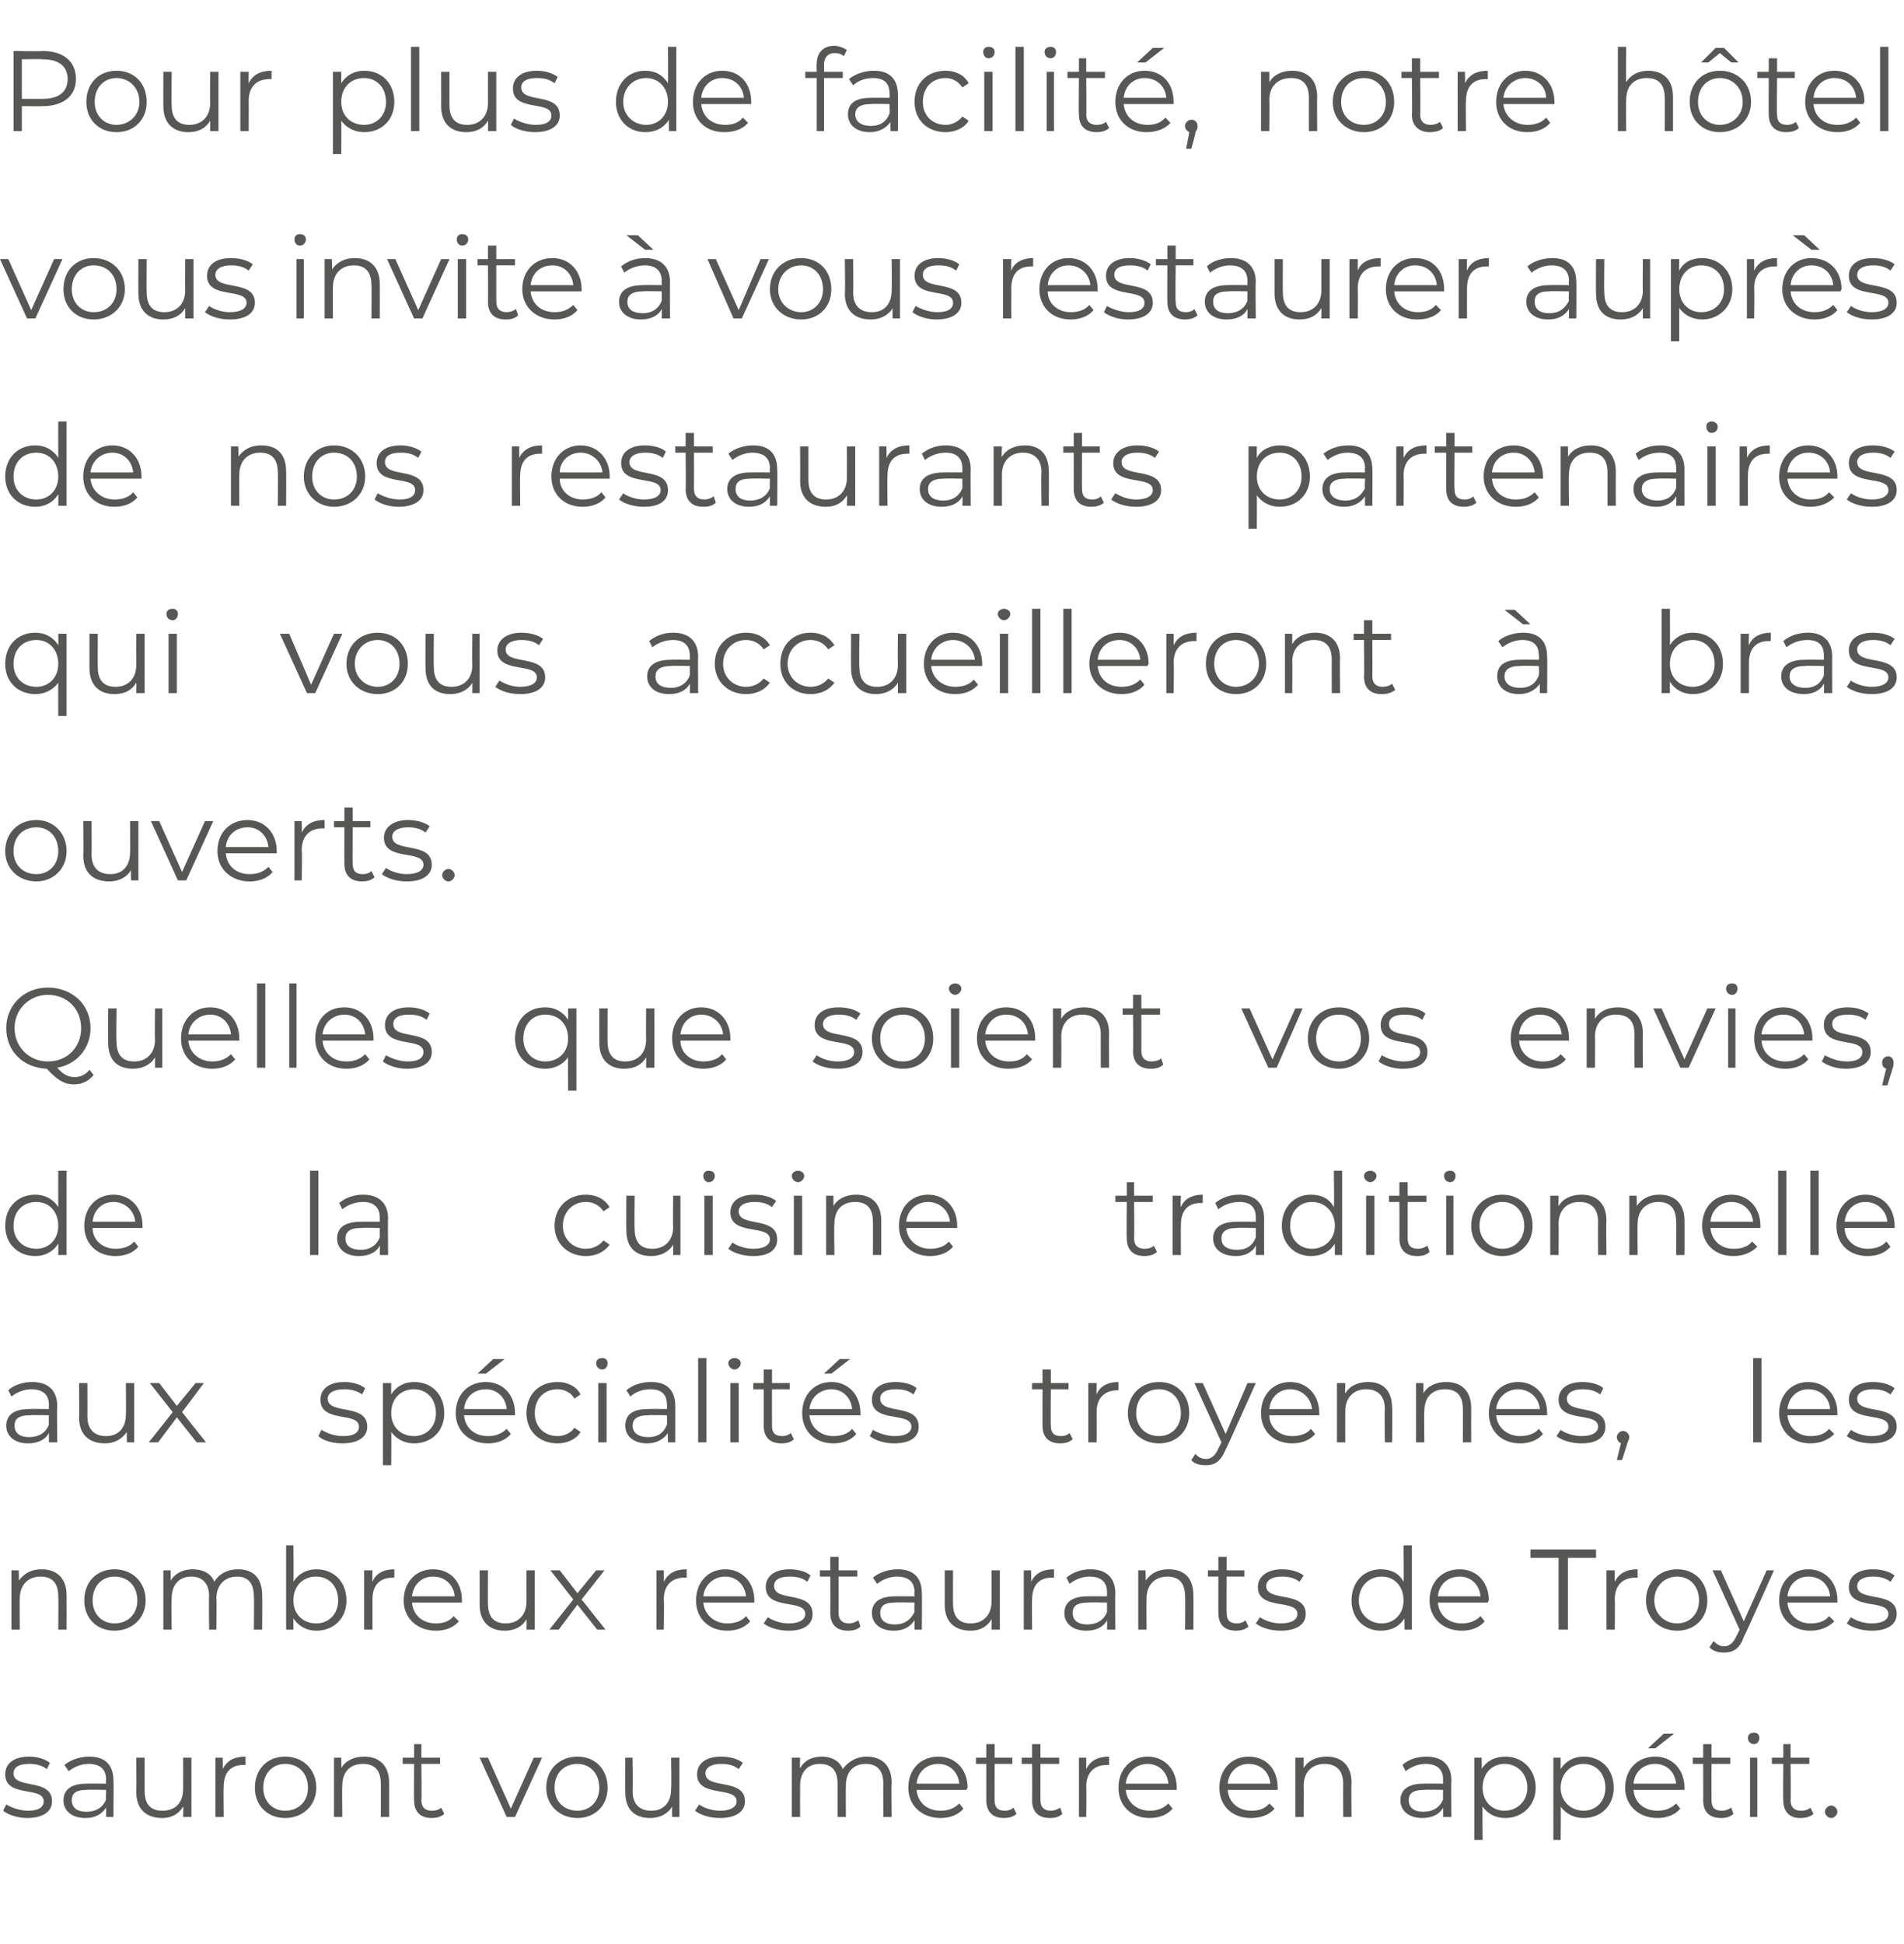 <?xml version="1.0" standalone="no"?><!DOCTYPE svg PUBLIC "-//W3C//DTD SVG 1.1//EN" "http://www.w3.org/Graphics/SVG/1.1/DTD/svg11.dtd"><svg xmlns="http://www.w3.org/2000/svg" version="1.1" width="183px" height="186.8px" viewBox="0 -2 183 186.8" style="top:-2px">  <desc>Pour plus de facilité, notre hôtel vous invite à vous restaurer auprès de nos restaurants partenaires qui vous accuei</desc>  <defs/>  <g id="Polygon16780">    <path d="M 0.3 172 C 0.3 172 0.6 171.4 0.6 171.4 C 1.1 171.7 1.9 172 2.7 172 C 3.8 172 4.2 171.6 4.2 171.1 C 4.2 169.6 0.5 170.8 0.5 168.5 C 0.5 167.5 1.3 166.8 2.8 166.8 C 3.5 166.8 4.3 167 4.8 167.4 C 4.8 167.4 4.5 168 4.5 168 C 4 167.6 3.4 167.5 2.8 167.5 C 1.7 167.5 1.3 167.9 1.3 168.4 C 1.3 170 5 168.8 5 171.1 C 5 172.1 4.1 172.7 2.6 172.7 C 1.7 172.7 0.8 172.4 0.3 172 Z M 10.9 169.1 C 10.94 169.06 10.9 172.6 10.9 172.6 L 10.2 172.6 C 10.2 172.6 10.2 171.75 10.2 171.7 C 9.8 172.3 9.2 172.7 8.2 172.7 C 6.9 172.7 6.1 172 6.1 171 C 6.1 170.1 6.7 169.4 8.3 169.4 C 8.33 169.38 10.2 169.4 10.2 169.4 C 10.2 169.4 10.16 169.03 10.2 169 C 10.2 168 9.6 167.5 8.5 167.5 C 7.8 167.5 7.1 167.8 6.6 168.2 C 6.6 168.2 6.2 167.6 6.2 167.6 C 6.8 167.1 7.7 166.8 8.6 166.8 C 10.1 166.8 10.9 167.6 10.9 169.1 Z M 10.2 170.9 C 10.16 170.91 10.2 170 10.2 170 C 10.2 170 8.35 169.96 8.3 170 C 7.2 170 6.9 170.4 6.9 171 C 6.9 171.7 7.4 172.1 8.3 172.1 C 9.2 172.1 9.9 171.7 10.2 170.9 Z M 18.4 166.9 L 18.4 172.6 L 17.6 172.6 C 17.6 172.6 17.64 171.59 17.6 171.6 C 17.2 172.3 16.5 172.7 15.6 172.7 C 14.1 172.7 13.1 171.9 13.1 170.2 C 13.12 170.22 13.1 166.9 13.1 166.9 L 13.9 166.9 C 13.9 166.9 13.9 170.14 13.9 170.1 C 13.9 171.4 14.5 172 15.6 172 C 16.9 172 17.6 171.2 17.6 169.9 C 17.61 169.9 17.6 166.9 17.6 166.9 L 18.4 166.9 Z M 23.6 166.8 C 23.6 166.8 23.6 167.6 23.6 167.6 C 23.5 167.6 23.5 167.6 23.4 167.6 C 22.2 167.6 21.5 168.3 21.5 169.7 C 21.47 169.7 21.5 172.6 21.5 172.6 L 20.7 172.6 L 20.7 166.9 L 21.4 166.9 C 21.4 166.9 21.44 167.99 21.4 168 C 21.8 167.2 22.5 166.8 23.6 166.8 Z M 24.5 169.8 C 24.5 168 25.7 166.8 27.4 166.8 C 29.1 166.8 30.4 168 30.4 169.8 C 30.4 171.5 29.1 172.7 27.4 172.7 C 25.7 172.7 24.5 171.5 24.5 169.8 Z M 29.6 169.8 C 29.6 168.4 28.7 167.5 27.4 167.5 C 26.2 167.5 25.3 168.4 25.3 169.8 C 25.3 171.1 26.2 172 27.4 172 C 28.7 172 29.6 171.1 29.6 169.8 Z M 37.4 169.3 C 37.4 169.29 37.4 172.6 37.4 172.6 L 36.6 172.6 C 36.6 172.6 36.62 169.37 36.6 169.4 C 36.6 168.1 36 167.5 34.9 167.5 C 33.6 167.5 32.9 168.3 32.9 169.6 C 32.86 169.61 32.9 172.6 32.9 172.6 L 32.1 172.6 L 32.1 166.9 L 32.8 166.9 C 32.8 166.9 32.82 167.93 32.8 167.9 C 33.2 167.2 34 166.8 35 166.8 C 36.4 166.8 37.4 167.6 37.4 169.3 Z M 42.7 172.3 C 42.4 172.6 41.9 172.7 41.5 172.7 C 40.4 172.7 39.8 172.1 39.8 171 C 39.77 171.02 39.8 167.5 39.8 167.5 L 38.7 167.5 L 38.7 166.9 L 39.8 166.9 L 39.8 165.6 L 40.5 165.6 L 40.5 166.9 L 42.3 166.9 L 42.3 167.5 L 40.5 167.5 C 40.5 167.5 40.54 170.98 40.5 171 C 40.5 171.7 40.9 172 41.5 172 C 41.9 172 42.2 171.9 42.4 171.7 C 42.4 171.7 42.7 172.3 42.7 172.3 Z M 52.1 166.9 L 49.5 172.6 L 48.7 172.6 L 46.1 166.9 L 46.9 166.9 L 49.1 171.8 L 51.3 166.9 L 52.1 166.9 Z M 52.5 169.8 C 52.5 168 53.8 166.8 55.5 166.8 C 57.2 166.8 58.4 168 58.4 169.8 C 58.4 171.5 57.2 172.7 55.5 172.7 C 53.8 172.7 52.5 171.5 52.5 169.8 Z M 57.6 169.8 C 57.6 168.4 56.7 167.5 55.5 167.5 C 54.2 167.5 53.3 168.4 53.3 169.8 C 53.3 171.1 54.2 172 55.5 172 C 56.7 172 57.6 171.1 57.6 169.8 Z M 65.3 166.9 L 65.3 172.6 L 64.6 172.6 C 64.6 172.6 64.58 171.59 64.6 171.6 C 64.2 172.3 63.4 172.7 62.5 172.7 C 61 172.7 60.1 171.9 60.1 170.2 C 60.06 170.22 60.1 166.9 60.1 166.9 L 60.8 166.9 C 60.8 166.9 60.84 170.14 60.8 170.1 C 60.8 171.4 61.5 172 62.6 172 C 63.8 172 64.5 171.2 64.5 169.9 C 64.55 169.9 64.5 166.9 64.5 166.9 L 65.3 166.9 Z M 66.8 172 C 66.8 172 67.2 171.4 67.2 171.4 C 67.6 171.7 68.4 172 69.2 172 C 70.3 172 70.8 171.6 70.8 171.1 C 70.8 169.6 67 170.8 67 168.5 C 67 167.5 67.8 166.8 69.3 166.8 C 70.1 166.8 70.9 167 71.4 167.4 C 71.4 167.4 71 168 71 168 C 70.5 167.6 69.9 167.5 69.3 167.5 C 68.3 167.5 67.8 167.9 67.8 168.4 C 67.8 170 71.6 168.8 71.6 171.1 C 71.6 172.1 70.7 172.7 69.2 172.7 C 68.2 172.7 67.3 172.4 66.8 172 Z M 85.7 169.3 C 85.66 169.29 85.7 172.6 85.7 172.6 L 84.9 172.6 C 84.9 172.6 84.88 169.37 84.9 169.4 C 84.9 168.1 84.3 167.5 83.2 167.5 C 82 167.5 81.3 168.3 81.3 169.6 C 81.28 169.61 81.3 172.6 81.3 172.6 L 80.5 172.6 C 80.5 172.6 80.5 169.37 80.5 169.4 C 80.5 168.1 79.9 167.5 78.8 167.5 C 77.6 167.5 76.9 168.3 76.9 169.6 C 76.89 169.61 76.9 172.6 76.9 172.6 L 76.1 172.6 L 76.1 166.9 L 76.9 166.9 C 76.9 166.9 76.86 167.92 76.9 167.9 C 77.3 167.2 78 166.8 79 166.8 C 79.9 166.8 80.7 167.2 81 168 C 81.5 167.3 82.3 166.8 83.3 166.8 C 84.7 166.8 85.7 167.6 85.7 169.3 Z M 92.9 170 C 92.9 170 88.1 170 88.1 170 C 88.2 171.2 89.1 172 90.4 172 C 91.1 172 91.7 171.8 92.2 171.3 C 92.2 171.3 92.6 171.8 92.6 171.8 C 92.1 172.4 91.3 172.7 90.4 172.7 C 88.6 172.7 87.3 171.5 87.3 169.8 C 87.3 168 88.5 166.8 90.2 166.8 C 91.8 166.8 93 168 93 169.8 C 93 169.8 92.9 169.9 92.9 170 Z M 88.1 169.4 C 88.1 169.4 92.2 169.4 92.2 169.4 C 92.1 168.3 91.3 167.5 90.2 167.5 C 89 167.5 88.2 168.3 88.1 169.4 Z M 97.7 172.3 C 97.4 172.6 96.9 172.7 96.5 172.7 C 95.4 172.7 94.8 172.1 94.8 171 C 94.8 171.02 94.8 167.5 94.8 167.5 L 93.8 167.5 L 93.8 166.9 L 94.8 166.9 L 94.8 165.6 L 95.6 165.6 L 95.6 166.9 L 97.3 166.9 L 97.3 167.5 L 95.6 167.5 C 95.6 167.5 95.58 170.98 95.6 171 C 95.6 171.7 95.9 172 96.6 172 C 96.9 172 97.2 171.9 97.4 171.7 C 97.4 171.7 97.7 172.3 97.7 172.3 Z M 102.1 172.3 C 101.8 172.6 101.4 172.7 100.9 172.7 C 99.8 172.7 99.2 172.1 99.2 171 C 99.22 171.02 99.2 167.5 99.2 167.5 L 98.2 167.5 L 98.2 166.9 L 99.2 166.9 L 99.2 165.6 L 100 165.6 L 100 166.9 L 101.8 166.9 L 101.8 167.5 L 100 167.5 C 100 167.5 100 170.98 100 171 C 100 171.7 100.4 172 101 172 C 101.3 172 101.6 171.9 101.9 171.7 C 101.9 171.7 102.1 172.3 102.1 172.3 Z M 106.6 166.8 C 106.6 166.8 106.6 167.6 106.6 167.6 C 106.5 167.6 106.4 167.6 106.4 167.6 C 105.2 167.6 104.4 168.3 104.4 169.7 C 104.44 169.7 104.4 172.6 104.4 172.6 L 103.7 172.6 L 103.7 166.9 L 104.4 166.9 C 104.4 166.9 104.41 167.99 104.4 168 C 104.8 167.2 105.5 166.8 106.6 166.8 Z M 113.1 170 C 113.1 170 108.2 170 108.2 170 C 108.3 171.2 109.3 172 110.5 172 C 111.2 172 111.8 171.8 112.3 171.3 C 112.3 171.3 112.7 171.8 112.7 171.8 C 112.2 172.4 111.4 172.7 110.5 172.7 C 108.7 172.7 107.5 171.5 107.5 169.8 C 107.5 168 108.7 166.8 110.3 166.8 C 111.9 166.8 113.1 168 113.1 169.8 C 113.1 169.8 113.1 169.9 113.1 170 Z M 108.2 169.4 C 108.2 169.4 112.3 169.4 112.3 169.4 C 112.2 168.3 111.4 167.5 110.3 167.5 C 109.2 167.5 108.3 168.3 108.2 169.4 Z M 122.8 170 C 122.8 170 118 170 118 170 C 118.1 171.2 119 172 120.3 172 C 121 172 121.6 171.8 122 171.3 C 122 171.3 122.5 171.8 122.5 171.8 C 122 172.4 121.2 172.7 120.2 172.7 C 118.4 172.7 117.2 171.5 117.2 169.8 C 117.2 168 118.4 166.8 120 166.8 C 121.7 166.8 122.8 168 122.8 169.8 C 122.8 169.8 122.8 169.9 122.8 170 Z M 118 169.4 C 118 169.4 122.1 169.4 122.1 169.4 C 122 168.3 121.2 167.5 120 167.5 C 118.9 167.5 118.1 168.3 118 169.4 Z M 129.9 169.3 C 129.86 169.29 129.9 172.6 129.9 172.6 L 129.1 172.6 C 129.1 172.6 129.08 169.37 129.1 169.4 C 129.1 168.1 128.4 167.5 127.3 167.5 C 126.1 167.5 125.3 168.3 125.3 169.6 C 125.32 169.61 125.3 172.6 125.3 172.6 L 124.5 172.6 L 124.5 166.9 L 125.3 166.9 C 125.3 166.9 125.29 167.93 125.3 167.9 C 125.7 167.2 126.5 166.8 127.5 166.8 C 128.9 166.8 129.9 167.6 129.9 169.3 Z M 139.5 169.1 C 139.46 169.06 139.5 172.6 139.5 172.6 L 138.7 172.6 C 138.7 172.6 138.71 171.75 138.7 171.7 C 138.4 172.3 137.7 172.7 136.7 172.7 C 135.4 172.7 134.6 172 134.6 171 C 134.6 170.1 135.2 169.4 136.8 169.4 C 136.84 169.38 138.7 169.4 138.7 169.4 C 138.7 169.4 138.68 169.03 138.7 169 C 138.7 168 138.1 167.5 137 167.5 C 136.3 167.5 135.6 167.8 135.1 168.2 C 135.1 168.2 134.8 167.6 134.8 167.6 C 135.3 167.1 136.2 166.8 137.1 166.8 C 138.6 166.8 139.5 167.6 139.5 169.1 Z M 138.7 170.9 C 138.68 170.91 138.7 170 138.7 170 C 138.7 170 136.86 169.96 136.9 170 C 135.7 170 135.4 170.4 135.4 171 C 135.4 171.7 135.9 172.1 136.8 172.1 C 137.7 172.1 138.4 171.7 138.7 170.9 Z M 147.6 169.8 C 147.6 171.5 146.3 172.7 144.7 172.7 C 143.7 172.7 143 172.3 142.5 171.6 C 142.47 171.56 142.5 174.8 142.5 174.8 L 141.7 174.8 L 141.7 166.9 L 142.4 166.9 C 142.4 166.9 142.44 168.01 142.4 168 C 142.9 167.2 143.7 166.8 144.7 166.8 C 146.3 166.8 147.6 168 147.6 169.8 Z M 146.8 169.8 C 146.8 168.4 145.8 167.5 144.6 167.5 C 143.4 167.5 142.5 168.4 142.5 169.8 C 142.5 171.1 143.4 172 144.6 172 C 145.8 172 146.8 171.1 146.8 169.8 Z M 155.1 169.8 C 155.1 171.5 153.9 172.7 152.2 172.7 C 151.3 172.7 150.5 172.3 150 171.6 C 150.04 171.56 150 174.8 150 174.8 L 149.3 174.8 L 149.3 166.9 L 150 166.9 C 150 166.9 150 168.01 150 168 C 150.5 167.2 151.3 166.8 152.2 166.8 C 153.9 166.8 155.1 168 155.1 169.8 Z M 154.3 169.8 C 154.3 168.4 153.4 167.5 152.2 167.5 C 151 167.5 150 168.4 150 169.8 C 150 171.1 151 172 152.2 172 C 153.4 172 154.3 171.1 154.3 169.8 Z M 159.1 166 L 158.4 166 L 159.9 164.6 L 160.9 164.6 L 159.1 166 Z M 161.9 170 C 161.9 170 157 170 157 170 C 157.1 171.2 158 172 159.3 172 C 160 172 160.6 171.8 161.1 171.3 C 161.1 171.3 161.5 171.8 161.5 171.8 C 161 172.4 160.2 172.7 159.3 172.7 C 157.5 172.7 156.2 171.5 156.2 169.8 C 156.2 168 157.4 166.8 159.1 166.8 C 160.7 166.8 161.9 168 161.9 169.8 C 161.9 169.8 161.9 169.9 161.9 170 Z M 157 169.4 C 157 169.4 161.1 169.4 161.1 169.4 C 161 168.3 160.2 167.5 159.1 167.5 C 157.9 167.5 157.1 168.3 157 169.4 Z M 166.6 172.3 C 166.3 172.6 165.9 172.7 165.4 172.7 C 164.3 172.7 163.7 172.1 163.7 171 C 163.71 171.02 163.7 167.5 163.7 167.5 L 162.7 167.5 L 162.7 166.9 L 163.7 166.9 L 163.7 165.6 L 164.5 165.6 L 164.5 166.9 L 166.3 166.9 L 166.3 167.5 L 164.5 167.5 C 164.5 167.5 164.49 170.98 164.5 171 C 164.5 171.7 164.8 172 165.5 172 C 165.8 172 166.1 171.9 166.4 171.7 C 166.4 171.7 166.6 172.3 166.6 172.3 Z M 168 165 C 168 164.7 168.2 164.5 168.6 164.5 C 168.9 164.5 169.1 164.7 169.1 165 C 169.1 165.3 168.9 165.6 168.6 165.6 C 168.2 165.6 168 165.3 168 165 Z M 168.2 166.9 L 168.9 166.9 L 168.9 172.6 L 168.2 172.6 L 168.2 166.9 Z M 174.3 172.3 C 174 172.6 173.5 172.7 173 172.7 C 172 172.7 171.4 172.1 171.4 171 C 171.36 171.02 171.4 167.5 171.4 167.5 L 170.3 167.5 L 170.3 166.9 L 171.4 166.9 L 171.4 165.6 L 172.1 165.6 L 172.1 166.9 L 173.9 166.9 L 173.9 167.5 L 172.1 167.5 C 172.1 167.5 172.14 170.98 172.1 171 C 172.1 171.7 172.5 172 173.1 172 C 173.5 172 173.8 171.9 174 171.7 C 174 171.7 174.3 172.3 174.3 172.3 Z M 175.4 172.1 C 175.4 171.8 175.7 171.5 176 171.5 C 176.3 171.5 176.6 171.8 176.6 172.1 C 176.6 172.4 176.3 172.7 176 172.7 C 175.7 172.7 175.4 172.4 175.4 172.1 Z " stroke="none" fill="#575756"/>  </g>  <g id="Polygon16779">    <path d="M 6.4 151.3 C 6.41 151.29 6.4 154.6 6.4 154.6 L 5.6 154.6 C 5.6 154.6 5.63 151.37 5.6 151.4 C 5.6 150.1 5 149.5 3.9 149.5 C 2.7 149.5 1.9 150.3 1.9 151.6 C 1.87 151.61 1.9 154.6 1.9 154.6 L 1.1 154.6 L 1.1 148.9 L 1.8 148.9 C 1.8 148.9 1.84 149.93 1.8 149.9 C 2.3 149.2 3 148.8 4 148.8 C 5.4 148.8 6.4 149.6 6.4 151.3 Z M 8.1 151.8 C 8.1 150 9.3 148.8 11 148.8 C 12.7 148.8 14 150 14 151.8 C 14 153.5 12.7 154.7 11 154.7 C 9.3 154.7 8.1 153.5 8.1 151.8 Z M 13.2 151.8 C 13.2 150.4 12.3 149.5 11 149.5 C 9.8 149.5 8.9 150.4 8.9 151.8 C 8.9 153.1 9.8 154 11 154 C 12.3 154 13.2 153.1 13.2 151.8 Z M 25.2 151.3 C 25.22 151.29 25.2 154.6 25.2 154.6 L 24.4 154.6 C 24.4 154.6 24.44 151.37 24.4 151.4 C 24.4 150.1 23.8 149.5 22.8 149.5 C 21.6 149.5 20.8 150.3 20.8 151.6 C 20.84 151.61 20.8 154.6 20.8 154.6 L 20.1 154.6 C 20.1 154.6 20.06 151.37 20.1 151.4 C 20.1 150.1 19.4 149.5 18.4 149.5 C 17.2 149.5 16.5 150.3 16.5 151.6 C 16.46 151.61 16.5 154.6 16.5 154.6 L 15.7 154.6 L 15.7 148.9 L 16.4 148.9 C 16.4 148.9 16.42 149.92 16.4 149.9 C 16.8 149.2 17.6 148.8 18.5 148.8 C 19.5 148.8 20.3 149.2 20.6 150 C 21 149.3 21.8 148.8 22.9 148.8 C 24.3 148.8 25.2 149.6 25.2 151.3 Z M 33.3 151.8 C 33.3 153.5 32.1 154.7 30.4 154.7 C 29.5 154.7 28.7 154.3 28.2 153.5 C 28.2 153.5 28.2 154.6 28.2 154.6 L 27.5 154.6 L 27.5 146.5 L 28.2 146.5 C 28.2 146.5 28.24 149.96 28.2 150 C 28.7 149.2 29.5 148.8 30.4 148.8 C 32.1 148.8 33.3 150 33.3 151.8 Z M 32.5 151.8 C 32.5 150.4 31.6 149.5 30.4 149.5 C 29.1 149.5 28.2 150.4 28.2 151.8 C 28.2 153.1 29.1 154 30.4 154 C 31.6 154 32.5 153.1 32.5 151.8 Z M 37.9 148.8 C 37.9 148.8 37.9 149.6 37.9 149.6 C 37.9 149.6 37.8 149.6 37.8 149.6 C 36.5 149.6 35.8 150.3 35.8 151.7 C 35.8 151.7 35.8 154.6 35.8 154.6 L 35 154.6 L 35 148.9 L 35.8 148.9 C 35.8 148.9 35.77 149.99 35.8 150 C 36.1 149.2 36.9 148.8 37.9 148.8 Z M 44.4 152 C 44.4 152 39.6 152 39.6 152 C 39.7 153.2 40.6 154 41.9 154 C 42.6 154 43.2 153.8 43.6 153.3 C 43.6 153.3 44.1 153.8 44.1 153.8 C 43.6 154.4 42.8 154.7 41.9 154.7 C 40.1 154.7 38.8 153.5 38.8 151.8 C 38.8 150 40 148.8 41.6 148.8 C 43.3 148.8 44.4 150 44.4 151.8 C 44.4 151.8 44.4 151.9 44.4 152 Z M 39.6 151.4 C 39.6 151.4 43.7 151.4 43.7 151.4 C 43.6 150.3 42.8 149.5 41.6 149.5 C 40.5 149.5 39.7 150.3 39.6 151.4 Z M 51.4 148.9 L 51.4 154.6 L 50.6 154.6 C 50.6 154.6 50.62 153.59 50.6 153.6 C 50.2 154.3 49.5 154.7 48.5 154.7 C 47.1 154.7 46.1 153.9 46.1 152.2 C 46.1 152.22 46.1 148.9 46.1 148.9 L 46.9 148.9 C 46.9 148.9 46.88 152.14 46.9 152.1 C 46.9 153.4 47.5 154 48.6 154 C 49.8 154 50.6 153.2 50.6 151.9 C 50.59 151.9 50.6 148.9 50.6 148.9 L 51.4 148.9 Z M 57.4 154.6 L 55.5 152.2 L 53.7 154.6 L 52.8 154.6 L 55.1 151.7 L 52.9 148.9 L 53.8 148.9 L 55.5 151.1 L 57.3 148.9 L 58.1 148.9 L 55.9 151.7 L 58.2 154.6 L 57.4 154.6 Z M 66 148.8 C 66 148.8 66 149.6 66 149.6 C 65.9 149.6 65.9 149.6 65.8 149.6 C 64.6 149.6 63.8 150.3 63.8 151.7 C 63.85 151.7 63.8 154.6 63.8 154.6 L 63.1 154.6 L 63.1 148.9 L 63.8 148.9 C 63.8 148.9 63.82 149.99 63.8 150 C 64.2 149.2 64.9 148.8 66 148.8 Z M 72.5 152 C 72.5 152 67.6 152 67.6 152 C 67.7 153.2 68.7 154 69.9 154 C 70.6 154 71.3 153.8 71.7 153.3 C 71.7 153.3 72.1 153.8 72.1 153.8 C 71.6 154.4 70.8 154.7 69.9 154.7 C 68.1 154.7 66.9 153.5 66.9 151.8 C 66.9 150 68.1 148.8 69.7 148.8 C 71.3 148.8 72.5 150 72.5 151.8 C 72.5 151.8 72.5 151.9 72.5 152 Z M 67.6 151.4 C 67.6 151.4 71.7 151.4 71.7 151.4 C 71.6 150.3 70.8 149.5 69.7 149.5 C 68.6 149.5 67.7 150.3 67.6 151.4 Z M 73.4 154 C 73.4 154 73.8 153.4 73.8 153.4 C 74.2 153.7 75 154 75.8 154 C 76.9 154 77.4 153.6 77.4 153.1 C 77.4 151.6 73.6 152.8 73.6 150.5 C 73.6 149.5 74.4 148.8 75.9 148.8 C 76.6 148.8 77.5 149 77.9 149.4 C 77.9 149.4 77.6 150 77.6 150 C 77.1 149.6 76.5 149.5 75.9 149.5 C 74.8 149.5 74.4 149.9 74.4 150.4 C 74.4 152 78.1 150.8 78.1 153.1 C 78.1 154.1 77.3 154.7 75.8 154.7 C 74.8 154.7 73.9 154.4 73.4 154 Z M 82.7 154.3 C 82.4 154.6 82 154.7 81.5 154.7 C 80.4 154.7 79.8 154.1 79.8 153 C 79.82 153.02 79.8 149.5 79.8 149.5 L 78.8 149.5 L 78.8 148.9 L 79.8 148.9 L 79.8 147.6 L 80.6 147.6 L 80.6 148.9 L 82.4 148.9 L 82.4 149.5 L 80.6 149.5 C 80.6 149.5 80.6 152.98 80.6 153 C 80.6 153.7 81 154 81.6 154 C 81.9 154 82.2 153.9 82.5 153.7 C 82.5 153.7 82.7 154.3 82.7 154.3 Z M 88.6 151.1 C 88.63 151.06 88.6 154.6 88.6 154.6 L 87.9 154.6 C 87.9 154.6 87.89 153.75 87.9 153.7 C 87.5 154.3 86.9 154.7 85.9 154.7 C 84.6 154.7 83.8 154 83.8 153 C 83.8 152.1 84.4 151.4 86 151.4 C 86.01 151.38 87.9 151.4 87.9 151.4 C 87.9 151.4 87.85 151.03 87.9 151 C 87.9 150 87.3 149.5 86.2 149.5 C 85.5 149.5 84.8 149.8 84.3 150.2 C 84.3 150.2 83.9 149.6 83.9 149.6 C 84.5 149.1 85.4 148.8 86.3 148.8 C 87.8 148.8 88.6 149.6 88.6 151.1 Z M 87.9 152.9 C 87.85 152.91 87.9 152 87.9 152 C 87.9 152 86.04 151.96 86 152 C 84.9 152 84.6 152.4 84.6 153 C 84.6 153.7 85.1 154.1 86 154.1 C 86.9 154.1 87.5 153.7 87.9 152.9 Z M 96.1 148.9 L 96.1 154.6 L 95.3 154.6 C 95.3 154.6 95.33 153.59 95.3 153.6 C 94.9 154.3 94.2 154.7 93.3 154.7 C 91.8 154.7 90.8 153.9 90.8 152.2 C 90.81 152.22 90.8 148.9 90.8 148.9 L 91.6 148.9 C 91.6 148.9 91.59 152.14 91.6 152.1 C 91.6 153.4 92.2 154 93.3 154 C 94.5 154 95.3 153.2 95.3 151.9 C 95.3 151.9 95.3 148.9 95.3 148.9 L 96.1 148.9 Z M 101.3 148.8 C 101.3 148.8 101.3 149.6 101.3 149.6 C 101.2 149.6 101.2 149.6 101.1 149.6 C 99.9 149.6 99.2 150.3 99.2 151.7 C 99.16 151.7 99.2 154.6 99.2 154.6 L 98.4 154.6 L 98.4 148.9 L 99.1 148.9 C 99.1 148.9 99.13 149.99 99.1 150 C 99.5 149.2 100.2 148.8 101.3 148.8 Z M 107.2 151.1 C 107.17 151.06 107.2 154.6 107.2 154.6 L 106.4 154.6 C 106.4 154.6 106.42 153.75 106.4 153.7 C 106.1 154.3 105.4 154.7 104.4 154.7 C 103.1 154.7 102.3 154 102.3 153 C 102.3 152.1 102.9 151.4 104.5 151.4 C 104.55 151.38 106.4 151.4 106.4 151.4 C 106.4 151.4 106.39 151.03 106.4 151 C 106.4 150 105.8 149.5 104.7 149.5 C 104 149.5 103.3 149.8 102.8 150.2 C 102.8 150.2 102.5 149.6 102.5 149.6 C 103.1 149.1 103.9 148.8 104.8 148.8 C 106.3 148.8 107.2 149.6 107.2 151.1 Z M 106.4 152.9 C 106.39 152.91 106.4 152 106.4 152 C 106.4 152 104.57 151.96 104.6 152 C 103.4 152 103.1 152.4 103.1 153 C 103.1 153.7 103.6 154.1 104.5 154.1 C 105.4 154.1 106.1 153.7 106.4 152.9 Z M 114.7 151.3 C 114.72 151.29 114.7 154.6 114.7 154.6 L 113.9 154.6 C 113.9 154.6 113.94 151.37 113.9 151.4 C 113.9 150.1 113.3 149.5 112.2 149.5 C 111 149.5 110.2 150.3 110.2 151.6 C 110.18 151.61 110.2 154.6 110.2 154.6 L 109.4 154.6 L 109.4 148.9 L 110.1 148.9 C 110.1 148.9 110.15 149.93 110.1 149.9 C 110.6 149.2 111.3 148.8 112.3 148.8 C 113.8 148.8 114.7 149.6 114.7 151.3 Z M 120 154.3 C 119.7 154.6 119.2 154.7 118.8 154.7 C 117.7 154.7 117.1 154.1 117.1 153 C 117.09 153.02 117.1 149.5 117.1 149.5 L 116.1 149.5 L 116.1 148.9 L 117.1 148.9 L 117.1 147.6 L 117.9 147.6 L 117.9 148.9 L 119.6 148.9 L 119.6 149.5 L 117.9 149.5 C 117.9 149.5 117.87 152.98 117.9 153 C 117.9 153.7 118.2 154 118.9 154 C 119.2 154 119.5 153.9 119.7 153.7 C 119.7 153.7 120 154.3 120 154.3 Z M 120.7 154 C 120.7 154 121.1 153.4 121.1 153.4 C 121.5 153.7 122.3 154 123.1 154 C 124.2 154 124.7 153.6 124.7 153.1 C 124.7 151.6 120.9 152.8 120.9 150.5 C 120.9 149.5 121.8 148.8 123.2 148.8 C 124 148.8 124.8 149 125.3 149.4 C 125.3 149.4 124.9 150 124.9 150 C 124.4 149.6 123.8 149.5 123.2 149.5 C 122.2 149.5 121.7 149.9 121.7 150.4 C 121.7 152 125.5 150.8 125.5 153.1 C 125.5 154.1 124.6 154.7 123.1 154.7 C 122.1 154.7 121.2 154.4 120.7 154 Z M 135.7 146.5 L 135.7 154.6 L 135 154.6 C 135 154.6 134.97 153.5 135 153.5 C 134.5 154.3 133.7 154.7 132.7 154.7 C 131.1 154.7 129.9 153.5 129.9 151.8 C 129.9 150 131.1 148.8 132.7 148.8 C 133.7 148.8 134.5 149.2 134.9 150 C 134.94 149.96 134.9 146.5 134.9 146.5 L 135.7 146.5 Z M 134.9 151.8 C 134.9 150.4 134 149.5 132.8 149.5 C 131.6 149.5 130.6 150.4 130.6 151.8 C 130.6 153.1 131.6 154 132.8 154 C 134 154 134.9 153.1 134.9 151.8 Z M 143 152 C 143 152 138.2 152 138.2 152 C 138.3 153.2 139.2 154 140.5 154 C 141.2 154 141.8 153.8 142.3 153.3 C 142.3 153.3 142.7 153.8 142.7 153.8 C 142.2 154.4 141.4 154.7 140.5 154.7 C 138.7 154.7 137.4 153.5 137.4 151.8 C 137.4 150 138.6 148.8 140.3 148.8 C 141.9 148.8 143.1 150 143.1 151.8 C 143.1 151.8 143 151.9 143 152 Z M 138.2 151.4 C 138.2 151.4 142.3 151.4 142.3 151.4 C 142.2 150.3 141.4 149.5 140.3 149.5 C 139.1 149.5 138.3 150.3 138.2 151.4 Z M 149.8 147.7 L 147.1 147.7 L 147.1 146.9 L 153.4 146.9 L 153.4 147.7 L 150.7 147.7 L 150.7 154.6 L 149.8 154.6 L 149.8 147.7 Z M 157.4 148.8 C 157.4 148.8 157.4 149.6 157.4 149.6 C 157.3 149.6 157.2 149.6 157.2 149.6 C 156 149.6 155.2 150.3 155.2 151.7 C 155.23 151.7 155.2 154.6 155.2 154.6 L 154.4 154.6 L 154.4 148.9 L 155.2 148.9 C 155.2 148.9 155.19 149.99 155.2 150 C 155.6 149.2 156.3 148.8 157.4 148.8 Z M 158.2 151.8 C 158.2 150 159.5 148.8 161.2 148.8 C 162.9 148.8 164.1 150 164.1 151.8 C 164.1 153.5 162.9 154.7 161.2 154.7 C 159.5 154.7 158.2 153.5 158.2 151.8 Z M 163.3 151.8 C 163.3 150.4 162.4 149.5 161.2 149.5 C 160 149.5 159 150.4 159 151.8 C 159 153.1 160 154 161.2 154 C 162.4 154 163.3 153.1 163.3 151.8 Z M 170.5 148.9 C 170.5 148.9 167.64 155.34 167.6 155.3 C 167.2 156.5 166.5 156.8 165.7 156.8 C 165.2 156.8 164.7 156.7 164.3 156.3 C 164.3 156.3 164.7 155.7 164.7 155.7 C 165 156 165.3 156.2 165.7 156.2 C 166.2 156.2 166.6 155.9 166.9 155.2 C 166.92 155.2 167.2 154.6 167.2 154.6 L 164.6 148.9 L 165.4 148.9 L 167.6 153.8 L 169.8 148.9 L 170.5 148.9 Z M 176.6 152 C 176.6 152 171.8 152 171.8 152 C 171.9 153.2 172.8 154 174 154 C 174.8 154 175.4 153.8 175.8 153.3 C 175.8 153.3 176.3 153.8 176.3 153.8 C 175.7 154.4 174.9 154.7 174 154.7 C 172.2 154.7 171 153.5 171 151.8 C 171 150 172.2 148.8 173.8 148.8 C 175.4 148.8 176.6 150 176.6 151.8 C 176.6 151.8 176.6 151.9 176.6 152 Z M 171.8 151.4 C 171.8 151.4 175.9 151.4 175.9 151.4 C 175.8 150.3 175 149.5 173.8 149.5 C 172.7 149.5 171.9 150.3 171.8 151.4 Z M 177.5 154 C 177.5 154 177.9 153.4 177.9 153.4 C 178.3 153.7 179.1 154 179.9 154 C 181 154 181.5 153.6 181.5 153.1 C 181.5 151.6 177.7 152.8 177.7 150.5 C 177.7 149.5 178.5 148.8 180 148.8 C 180.8 148.8 181.6 149 182.1 149.4 C 182.1 149.4 181.7 150 181.7 150 C 181.2 149.6 180.6 149.5 180 149.5 C 179 149.5 178.5 149.9 178.5 150.4 C 178.5 152 182.3 150.8 182.3 153.1 C 182.3 154.1 181.4 154.7 179.9 154.7 C 178.9 154.7 178 154.4 177.5 154 Z " stroke="none" fill="#575756"/>  </g>  <g id="Polygon16778">    <path d="M 5.5 133.1 C 5.46 133.06 5.5 136.6 5.5 136.6 L 4.7 136.6 C 4.7 136.6 4.71 135.75 4.7 135.7 C 4.4 136.3 3.7 136.7 2.7 136.7 C 1.4 136.7 0.6 136 0.6 135 C 0.6 134.1 1.2 133.4 2.8 133.4 C 2.84 133.38 4.7 133.4 4.7 133.4 C 4.7 133.4 4.68 133.03 4.7 133 C 4.7 132 4.1 131.5 3 131.5 C 2.3 131.5 1.6 131.8 1.1 132.2 C 1.1 132.2 0.8 131.6 0.8 131.6 C 1.3 131.1 2.2 130.8 3.1 130.8 C 4.6 130.8 5.5 131.6 5.5 133.1 Z M 4.7 134.9 C 4.68 134.91 4.7 134 4.7 134 C 4.7 134 2.86 133.96 2.9 134 C 1.7 134 1.4 134.4 1.4 135 C 1.4 135.7 1.9 136.1 2.8 136.1 C 3.7 136.1 4.4 135.7 4.7 134.9 Z M 12.9 130.9 L 12.9 136.6 L 12.2 136.6 C 12.2 136.6 12.16 135.59 12.2 135.6 C 11.7 136.3 11 136.7 10.1 136.7 C 8.6 136.7 7.6 135.9 7.6 134.2 C 7.63 134.22 7.6 130.9 7.6 130.9 L 8.4 130.9 C 8.4 130.9 8.41 134.14 8.4 134.1 C 8.4 135.4 9.1 136 10.2 136 C 11.4 136 12.1 135.2 12.1 133.9 C 12.12 133.9 12.1 130.9 12.1 130.9 L 12.9 130.9 Z M 18.9 136.6 L 17 134.2 L 15.2 136.6 L 14.3 136.6 L 16.6 133.7 L 14.4 130.9 L 15.3 130.9 L 17 133.1 L 18.8 130.9 L 19.6 130.9 L 17.5 133.7 L 19.8 136.6 L 18.9 136.6 Z M 30.6 136 C 30.6 136 30.9 135.4 30.9 135.4 C 31.4 135.7 32.1 136 33 136 C 34.1 136 34.5 135.6 34.5 135.1 C 34.5 133.6 30.8 134.8 30.8 132.5 C 30.8 131.5 31.6 130.8 33.1 130.8 C 33.8 130.8 34.6 131 35.1 131.4 C 35.1 131.4 34.8 132 34.8 132 C 34.3 131.6 33.6 131.5 33.1 131.5 C 32 131.5 31.5 131.9 31.5 132.4 C 31.5 134 35.3 132.8 35.3 135.1 C 35.3 136.1 34.4 136.7 32.9 136.7 C 31.9 136.7 31 136.4 30.6 136 Z M 42.7 133.8 C 42.7 135.5 41.5 136.7 39.8 136.7 C 38.9 136.7 38.1 136.3 37.6 135.6 C 37.63 135.56 37.6 138.8 37.6 138.8 L 36.8 138.8 L 36.8 130.9 L 37.6 130.9 C 37.6 130.9 37.59 132.01 37.6 132 C 38.1 131.2 38.9 130.8 39.8 130.8 C 41.5 130.8 42.7 132 42.7 133.8 Z M 41.9 133.8 C 41.9 132.4 41 131.5 39.8 131.5 C 38.5 131.5 37.6 132.4 37.6 133.8 C 37.6 135.1 38.5 136 39.8 136 C 41 136 41.9 135.1 41.9 133.8 Z M 46.7 130 L 45.9 130 L 47.4 128.6 L 48.5 128.6 L 46.7 130 Z M 49.5 134 C 49.5 134 44.6 134 44.6 134 C 44.7 135.2 45.6 136 46.9 136 C 47.6 136 48.2 135.8 48.7 135.3 C 48.7 135.3 49.1 135.8 49.1 135.8 C 48.6 136.4 47.8 136.7 46.9 136.7 C 45.1 136.7 43.8 135.5 43.8 133.8 C 43.8 132 45 130.8 46.7 130.8 C 48.3 130.8 49.5 132 49.5 133.8 C 49.5 133.8 49.5 133.9 49.5 134 Z M 44.6 133.4 C 44.6 133.4 48.7 133.4 48.7 133.4 C 48.6 132.3 47.8 131.5 46.7 131.5 C 45.5 131.5 44.7 132.3 44.6 133.4 Z M 50.6 133.8 C 50.6 132 51.8 130.8 53.6 130.8 C 54.5 130.8 55.4 131.2 55.8 132 C 55.8 132 55.2 132.4 55.2 132.4 C 54.9 131.8 54.2 131.5 53.6 131.5 C 52.3 131.5 51.4 132.4 51.4 133.8 C 51.4 135.1 52.3 136 53.6 136 C 54.2 136 54.9 135.7 55.2 135.2 C 55.2 135.2 55.8 135.6 55.8 135.6 C 55.4 136.3 54.5 136.7 53.6 136.7 C 51.8 136.7 50.6 135.5 50.6 133.8 Z M 57.3 129 C 57.3 128.7 57.5 128.5 57.9 128.5 C 58.2 128.5 58.4 128.7 58.4 129 C 58.4 129.3 58.2 129.6 57.9 129.6 C 57.5 129.6 57.3 129.3 57.3 129 Z M 57.5 130.9 L 58.3 130.9 L 58.3 136.6 L 57.5 136.6 L 57.5 130.9 Z M 64.9 133.1 C 64.91 133.06 64.9 136.6 64.9 136.6 L 64.2 136.6 C 64.2 136.6 64.16 135.75 64.2 135.7 C 63.8 136.3 63.1 136.7 62.2 136.7 C 60.9 136.7 60.1 136 60.1 135 C 60.1 134.1 60.6 133.4 62.3 133.4 C 62.29 133.38 64.1 133.4 64.1 133.4 C 64.1 133.4 64.13 133.03 64.1 133 C 64.1 132 63.6 131.5 62.5 131.5 C 61.7 131.5 61 131.8 60.6 132.2 C 60.6 132.2 60.2 131.6 60.2 131.6 C 60.8 131.1 61.6 130.8 62.6 130.8 C 64.1 130.8 64.9 131.6 64.9 133.1 Z M 64.1 134.9 C 64.13 134.91 64.1 134 64.1 134 C 64.1 134 62.31 133.96 62.3 134 C 61.2 134 60.8 134.4 60.8 135 C 60.8 135.7 61.4 136.1 62.3 136.1 C 63.2 136.1 63.8 135.7 64.1 134.9 Z M 67.1 128.5 L 67.9 128.5 L 67.9 136.6 L 67.1 136.6 L 67.1 128.5 Z M 70 129 C 70 128.7 70.3 128.5 70.6 128.5 C 70.9 128.5 71.2 128.7 71.2 129 C 71.2 129.3 70.9 129.6 70.6 129.6 C 70.3 129.6 70 129.3 70 129 Z M 70.2 130.9 L 71 130.9 L 71 136.6 L 70.2 136.6 L 70.2 130.9 Z M 76.3 136.3 C 76 136.6 75.6 136.7 75.1 136.7 C 74 136.7 73.4 136.1 73.4 135 C 73.41 135.02 73.4 131.5 73.4 131.5 L 72.4 131.5 L 72.4 130.9 L 73.4 130.9 L 73.4 129.6 L 74.2 129.6 L 74.2 130.9 L 75.9 130.9 L 75.9 131.5 L 74.2 131.5 C 74.2 131.5 74.19 134.98 74.2 135 C 74.2 135.7 74.5 136 75.2 136 C 75.5 136 75.8 135.9 76 135.7 C 76 135.7 76.3 136.3 76.3 136.3 Z M 79.9 130 L 79.2 130 L 80.7 128.6 L 81.7 128.6 L 79.9 130 Z M 82.7 134 C 82.7 134 77.8 134 77.8 134 C 77.9 135.2 78.9 136 80.1 136 C 80.8 136 81.5 135.8 81.9 135.3 C 81.9 135.3 82.3 135.8 82.3 135.8 C 81.8 136.4 81 136.7 80.1 136.7 C 78.3 136.7 77.1 135.5 77.1 133.8 C 77.1 132 78.3 130.8 79.9 130.8 C 81.5 130.8 82.7 132 82.7 133.8 C 82.7 133.8 82.7 133.9 82.7 134 Z M 77.8 133.4 C 77.8 133.4 81.9 133.4 81.9 133.4 C 81.8 132.3 81 131.5 79.9 131.5 C 78.8 131.5 77.9 132.3 77.8 133.4 Z M 83.6 136 C 83.6 136 83.9 135.4 83.9 135.4 C 84.4 135.7 85.2 136 86 136 C 87.1 136 87.6 135.6 87.6 135.1 C 87.6 133.6 83.8 134.8 83.8 132.5 C 83.8 131.5 84.6 130.8 86.1 130.8 C 86.8 130.8 87.7 131 88.1 131.4 C 88.1 131.4 87.8 132 87.8 132 C 87.3 131.6 86.7 131.5 86.1 131.5 C 85 131.5 84.6 131.9 84.6 132.4 C 84.6 134 88.3 132.8 88.3 135.1 C 88.3 136.1 87.5 136.7 85.9 136.7 C 85 136.7 84.1 136.4 83.6 136 Z M 103.1 136.3 C 102.8 136.6 102.3 136.7 101.9 136.7 C 100.8 136.7 100.2 136.1 100.2 135 C 100.19 135.02 100.2 131.5 100.2 131.5 L 99.2 131.5 L 99.2 130.9 L 100.2 130.9 L 100.2 129.6 L 101 129.6 L 101 130.9 L 102.7 130.9 L 102.7 131.5 L 101 131.5 C 101 131.5 100.97 134.98 101 135 C 101 135.7 101.3 136 102 136 C 102.3 136 102.6 135.9 102.8 135.7 C 102.8 135.7 103.1 136.3 103.1 136.3 Z M 107.5 130.8 C 107.5 130.8 107.5 131.6 107.5 131.6 C 107.5 131.6 107.4 131.6 107.4 131.6 C 106.2 131.6 105.4 132.3 105.4 133.7 C 105.41 133.7 105.4 136.6 105.4 136.6 L 104.6 136.6 L 104.6 130.9 L 105.4 130.9 C 105.4 130.9 105.38 131.99 105.4 132 C 105.7 131.2 106.5 130.8 107.5 130.8 Z M 108.4 133.8 C 108.4 132 109.7 130.8 111.4 130.8 C 113.1 130.8 114.3 132 114.3 133.8 C 114.3 135.5 113.1 136.7 111.4 136.7 C 109.7 136.7 108.4 135.5 108.4 133.8 Z M 113.5 133.8 C 113.5 132.4 112.6 131.5 111.4 131.5 C 110.1 131.5 109.2 132.4 109.2 133.8 C 109.2 135.1 110.1 136 111.4 136 C 112.6 136 113.5 135.1 113.5 133.8 Z M 120.7 130.9 C 120.7 130.9 117.82 137.34 117.8 137.3 C 117.3 138.5 116.7 138.8 115.9 138.8 C 115.4 138.8 114.8 138.7 114.5 138.3 C 114.5 138.3 114.9 137.7 114.9 137.7 C 115.1 138 115.5 138.2 115.9 138.2 C 116.4 138.2 116.8 137.9 117.1 137.2 C 117.11 137.2 117.4 136.6 117.4 136.6 L 114.8 130.9 L 115.6 130.9 L 117.8 135.8 L 119.9 130.9 L 120.7 130.9 Z M 126.8 134 C 126.8 134 122 134 122 134 C 122 135.2 123 136 124.2 136 C 124.9 136 125.6 135.8 126 135.3 C 126 135.3 126.4 135.8 126.4 135.8 C 125.9 136.4 125.1 136.7 124.2 136.7 C 122.4 136.7 121.2 135.5 121.2 133.8 C 121.2 132 122.4 130.8 124 130.8 C 125.6 130.8 126.8 132 126.8 133.8 C 126.8 133.8 126.8 133.9 126.8 134 Z M 122 133.4 C 122 133.4 126.1 133.4 126.1 133.4 C 126 132.3 125.1 131.5 124 131.5 C 122.9 131.5 122.1 132.3 122 133.4 Z M 133.8 133.3 C 133.84 133.29 133.8 136.6 133.8 136.6 L 133.1 136.6 C 133.1 136.6 133.06 133.37 133.1 133.4 C 133.1 132.1 132.4 131.5 131.3 131.5 C 130.1 131.5 129.3 132.3 129.3 133.6 C 129.29 133.61 129.3 136.6 129.3 136.6 L 128.5 136.6 L 128.5 130.9 L 129.3 130.9 C 129.3 130.9 129.26 131.93 129.3 131.9 C 129.7 131.2 130.5 130.8 131.5 130.8 C 132.9 130.8 133.8 131.6 133.8 133.3 Z M 141.4 133.3 C 141.39 133.29 141.4 136.6 141.4 136.6 L 140.6 136.6 C 140.6 136.6 140.61 133.37 140.6 133.4 C 140.6 132.1 140 131.5 138.9 131.5 C 137.6 131.5 136.9 132.3 136.9 133.6 C 136.85 133.61 136.9 136.6 136.9 136.6 L 136.1 136.6 L 136.1 130.9 L 136.8 130.9 C 136.8 130.9 136.82 131.93 136.8 131.9 C 137.2 131.2 138 130.8 139 130.8 C 140.4 130.8 141.4 131.6 141.4 133.3 Z M 148.7 134 C 148.7 134 143.8 134 143.8 134 C 143.9 135.2 144.9 136 146.1 136 C 146.8 136 147.5 135.8 147.9 135.3 C 147.9 135.3 148.3 135.8 148.3 135.8 C 147.8 136.4 147 136.7 146.1 136.7 C 144.3 136.7 143.1 135.5 143.1 133.8 C 143.1 132 144.3 130.8 145.9 130.8 C 147.5 130.8 148.7 132 148.7 133.8 C 148.7 133.8 148.7 133.9 148.7 134 Z M 143.8 133.4 C 143.8 133.4 148 133.4 148 133.4 C 147.9 132.3 147 131.5 145.9 131.5 C 144.8 131.5 143.9 132.3 143.8 133.4 Z M 149.6 136 C 149.6 136 150 135.4 150 135.4 C 150.4 135.7 151.2 136 152 136 C 153.1 136 153.6 135.6 153.6 135.1 C 153.6 133.6 149.8 134.8 149.8 132.5 C 149.8 131.5 150.6 130.8 152.1 130.8 C 152.8 130.8 153.7 131 154.1 131.4 C 154.1 131.4 153.8 132 153.8 132 C 153.3 131.6 152.7 131.5 152.1 131.5 C 151.1 131.5 150.6 131.9 150.6 132.4 C 150.6 134 154.3 132.8 154.3 135.1 C 154.3 136.1 153.5 136.7 152 136.7 C 151 136.7 150.1 136.4 149.6 136 Z M 156.6 136.1 C 156.6 136.3 156.5 136.4 156.4 136.7 C 156.41 136.74 155.9 138.3 155.9 138.3 L 155.4 138.3 C 155.4 138.3 155.79 136.66 155.8 136.7 C 155.6 136.6 155.4 136.4 155.4 136.1 C 155.4 135.8 155.7 135.5 156 135.5 C 156.3 135.5 156.6 135.8 156.6 136.1 Z M 168.5 128.5 L 169.3 128.5 L 169.3 136.6 L 168.5 136.6 L 168.5 128.5 Z M 176.6 134 C 176.6 134 171.8 134 171.8 134 C 171.9 135.2 172.8 136 174 136 C 174.8 136 175.4 135.8 175.8 135.3 C 175.8 135.3 176.3 135.8 176.3 135.8 C 175.7 136.4 174.9 136.7 174 136.7 C 172.2 136.7 171 135.5 171 133.8 C 171 132 172.2 130.8 173.8 130.8 C 175.4 130.8 176.6 132 176.6 133.8 C 176.6 133.8 176.6 133.9 176.6 134 Z M 171.8 133.4 C 171.8 133.4 175.9 133.4 175.9 133.4 C 175.8 132.3 175 131.5 173.8 131.5 C 172.7 131.5 171.9 132.3 171.8 133.4 Z M 177.5 136 C 177.5 136 177.9 135.4 177.9 135.4 C 178.3 135.7 179.1 136 179.9 136 C 181 136 181.5 135.6 181.5 135.1 C 181.5 133.6 177.7 134.8 177.7 132.5 C 177.7 131.5 178.5 130.8 180 130.8 C 180.8 130.8 181.6 131 182.1 131.4 C 182.1 131.4 181.7 132 181.7 132 C 181.2 131.6 180.6 131.5 180 131.5 C 179 131.5 178.5 131.9 178.5 132.4 C 178.5 134 182.3 132.8 182.3 135.1 C 182.3 136.1 181.4 136.7 179.9 136.7 C 178.9 136.7 178 136.4 177.5 136 Z " stroke="none" fill="#575756"/>  </g>  <g id="Polygon16777">    <path d="M 6.4 110.5 L 6.4 118.6 L 5.6 118.6 C 5.6 118.6 5.62 117.5 5.6 117.5 C 5.1 118.3 4.3 118.7 3.4 118.7 C 1.7 118.7 0.5 117.5 0.5 115.8 C 0.5 114 1.7 112.8 3.4 112.8 C 4.3 112.8 5.1 113.2 5.6 114 C 5.59 113.96 5.6 110.5 5.6 110.5 L 6.4 110.5 Z M 5.6 115.8 C 5.6 114.4 4.7 113.5 3.5 113.5 C 2.2 113.5 1.3 114.4 1.3 115.8 C 1.3 117.1 2.2 118 3.5 118 C 4.7 118 5.6 117.1 5.6 115.8 Z M 13.7 116 C 13.7 116 8.9 116 8.9 116 C 8.9 117.2 9.9 118 11.1 118 C 11.8 118 12.5 117.8 12.9 117.3 C 12.9 117.3 13.3 117.8 13.3 117.8 C 12.8 118.4 12 118.7 11.1 118.7 C 9.3 118.7 8.1 117.5 8.1 115.8 C 8.1 114 9.3 112.8 10.9 112.8 C 12.5 112.8 13.7 114 13.7 115.8 C 13.7 115.8 13.7 115.9 13.7 116 Z M 8.9 115.4 C 8.9 115.4 13 115.4 13 115.4 C 12.9 114.3 12 113.5 10.9 113.5 C 9.8 113.5 9 114.3 8.9 115.4 Z M 29.8 110.5 L 30.6 110.5 L 30.6 118.6 L 29.8 118.6 L 29.8 110.5 Z M 37.3 115.1 C 37.27 115.06 37.3 118.6 37.3 118.6 L 36.5 118.6 C 36.5 118.6 36.52 117.75 36.5 117.7 C 36.2 118.3 35.5 118.7 34.5 118.7 C 33.2 118.7 32.4 118 32.4 117 C 32.4 116.1 33 115.4 34.7 115.4 C 34.65 115.38 36.5 115.4 36.5 115.4 C 36.5 115.4 36.49 115.03 36.5 115 C 36.5 114 35.9 113.5 34.9 113.5 C 34.1 113.5 33.4 113.8 32.9 114.2 C 32.9 114.2 32.6 113.6 32.6 113.6 C 33.2 113.1 34 112.8 34.9 112.8 C 36.4 112.8 37.3 113.6 37.3 115.1 Z M 36.5 116.9 C 36.49 116.91 36.5 116 36.5 116 C 36.5 116 34.67 115.96 34.7 116 C 33.6 116 33.2 116.4 33.2 117 C 33.2 117.7 33.7 118.1 34.7 118.1 C 35.5 118.1 36.2 117.7 36.5 116.9 Z M 53.3 115.8 C 53.3 114 54.6 112.8 56.3 112.8 C 57.3 112.8 58.1 113.2 58.6 114 C 58.6 114 58 114.4 58 114.4 C 57.6 113.8 57 113.5 56.3 113.5 C 55.1 113.5 54.1 114.4 54.1 115.8 C 54.1 117.1 55.1 118 56.3 118 C 57 118 57.6 117.7 58 117.2 C 58 117.2 58.6 117.6 58.6 117.6 C 58.1 118.3 57.3 118.7 56.3 118.7 C 54.6 118.7 53.3 117.5 53.3 115.8 Z M 65.4 112.9 L 65.4 118.6 L 64.7 118.6 C 64.7 118.6 64.7 117.59 64.7 117.6 C 64.3 118.3 63.5 118.7 62.6 118.7 C 61.1 118.7 60.2 117.9 60.2 116.2 C 60.18 116.22 60.2 112.9 60.2 112.9 L 61 112.9 C 61 112.9 60.96 116.14 61 116.1 C 61 117.4 61.6 118 62.7 118 C 63.9 118 64.7 117.2 64.7 115.9 C 64.66 115.9 64.7 112.9 64.7 112.9 L 65.4 112.9 Z M 67.6 111 C 67.6 110.7 67.8 110.5 68.1 110.5 C 68.5 110.5 68.7 110.7 68.7 111 C 68.7 111.3 68.5 111.6 68.1 111.6 C 67.8 111.6 67.6 111.3 67.6 111 Z M 67.7 112.9 L 68.5 112.9 L 68.5 118.6 L 67.7 118.6 L 67.7 112.9 Z M 70 118 C 70 118 70.4 117.4 70.4 117.4 C 70.8 117.7 71.6 118 72.4 118 C 73.5 118 74 117.6 74 117.1 C 74 115.6 70.2 116.8 70.2 114.5 C 70.2 113.5 71 112.8 72.5 112.8 C 73.3 112.8 74.1 113 74.6 113.4 C 74.6 113.4 74.2 114 74.2 114 C 73.7 113.6 73.1 113.5 72.5 113.5 C 71.5 113.5 71 113.9 71 114.4 C 71 116 74.7 114.8 74.7 117.1 C 74.7 118.1 73.9 118.7 72.4 118.7 C 71.4 118.7 70.5 118.4 70 118 Z M 76.1 111 C 76.1 110.7 76.4 110.5 76.7 110.5 C 77 110.5 77.3 110.7 77.3 111 C 77.3 111.3 77 111.6 76.7 111.6 C 76.4 111.6 76.1 111.3 76.1 111 Z M 76.3 112.9 L 77.1 112.9 L 77.1 118.6 L 76.3 118.6 L 76.3 112.9 Z M 84.7 115.3 C 84.69 115.29 84.7 118.6 84.7 118.6 L 83.9 118.6 C 83.9 118.6 83.91 115.37 83.9 115.4 C 83.9 114.1 83.3 113.5 82.2 113.5 C 80.9 113.5 80.2 114.3 80.2 115.6 C 80.15 115.61 80.2 118.6 80.2 118.6 L 79.4 118.6 L 79.4 112.9 L 80.1 112.9 C 80.1 112.9 80.12 113.93 80.1 113.9 C 80.5 113.2 81.3 112.8 82.3 112.8 C 83.7 112.8 84.7 113.6 84.7 115.3 Z M 92 116 C 92 116 87.1 116 87.1 116 C 87.2 117.2 88.2 118 89.4 118 C 90.1 118 90.8 117.8 91.2 117.3 C 91.2 117.3 91.6 117.8 91.6 117.8 C 91.1 118.4 90.3 118.7 89.4 118.7 C 87.6 118.7 86.4 117.5 86.4 115.8 C 86.4 114 87.6 112.8 89.2 112.8 C 90.8 112.8 92 114 92 115.8 C 92 115.8 92 115.9 92 116 Z M 87.1 115.4 C 87.1 115.4 91.3 115.4 91.3 115.4 C 91.2 114.3 90.3 113.5 89.2 113.5 C 88.1 113.5 87.2 114.3 87.1 115.4 Z M 111.2 118.3 C 110.9 118.6 110.4 118.7 110 118.7 C 108.9 118.7 108.3 118.1 108.3 117 C 108.26 117.02 108.3 113.5 108.3 113.5 L 107.2 113.5 L 107.2 112.9 L 108.3 112.9 L 108.3 111.6 L 109 111.6 L 109 112.9 L 110.8 112.9 L 110.8 113.5 L 109 113.5 C 109 113.5 109.04 116.98 109 117 C 109 117.7 109.4 118 110 118 C 110.4 118 110.7 117.9 110.9 117.7 C 110.9 117.7 111.2 118.3 111.2 118.3 Z M 115.6 112.8 C 115.6 112.8 115.6 113.6 115.6 113.6 C 115.6 113.6 115.5 113.6 115.4 113.6 C 114.2 113.6 113.5 114.3 113.5 115.7 C 113.48 115.7 113.5 118.6 113.5 118.6 L 112.7 118.6 L 112.7 112.9 L 113.5 112.9 C 113.5 112.9 113.45 113.99 113.5 114 C 113.8 113.2 114.6 112.8 115.6 112.8 Z M 121.5 115.1 C 121.49 115.06 121.5 118.6 121.5 118.6 L 120.7 118.6 C 120.7 118.6 120.74 117.75 120.7 117.7 C 120.4 118.3 119.7 118.7 118.8 118.7 C 117.4 118.7 116.6 118 116.6 117 C 116.6 116.1 117.2 115.4 118.9 115.4 C 118.87 115.38 120.7 115.4 120.7 115.4 C 120.7 115.4 120.71 115.03 120.7 115 C 120.7 114 120.2 113.5 119.1 113.5 C 118.3 113.5 117.6 113.8 117.1 114.2 C 117.1 114.2 116.8 113.6 116.8 113.6 C 117.4 113.1 118.2 112.8 119.1 112.8 C 120.6 112.8 121.5 113.6 121.5 115.1 Z M 120.7 116.9 C 120.71 116.91 120.7 116 120.7 116 C 120.7 116 118.9 115.96 118.9 116 C 117.8 116 117.4 116.4 117.4 117 C 117.4 117.7 117.9 118.1 118.9 118.1 C 119.8 118.1 120.4 117.7 120.7 116.9 Z M 129 110.5 L 129 118.6 L 128.3 118.6 C 128.3 118.6 128.28 117.5 128.3 117.5 C 127.8 118.3 127 118.7 126 118.7 C 124.4 118.7 123.2 117.5 123.2 115.8 C 123.2 114 124.4 112.8 126 112.8 C 127 112.8 127.8 113.2 128.2 114 C 128.25 113.96 128.2 110.5 128.2 110.5 L 129 110.5 Z M 128.3 115.8 C 128.3 114.4 127.3 113.5 126.1 113.5 C 124.9 113.5 124 114.4 124 115.8 C 124 117.1 124.9 118 126.1 118 C 127.3 118 128.3 117.1 128.3 115.8 Z M 131.1 111 C 131.1 110.7 131.4 110.5 131.7 110.5 C 132 110.5 132.3 110.7 132.3 111 C 132.3 111.3 132 111.6 131.7 111.6 C 131.4 111.6 131.1 111.3 131.1 111 Z M 131.3 112.9 L 132.1 112.9 L 132.1 118.6 L 131.3 118.6 L 131.3 112.9 Z M 137.4 118.3 C 137.1 118.6 136.7 118.7 136.2 118.7 C 135.1 118.7 134.5 118.1 134.5 117 C 134.52 117.02 134.5 113.5 134.5 113.5 L 133.5 113.5 L 133.5 112.9 L 134.5 112.9 L 134.5 111.6 L 135.3 111.6 L 135.3 112.9 L 137.1 112.9 L 137.1 113.5 L 135.3 113.5 C 135.3 113.5 135.3 116.98 135.3 117 C 135.3 117.7 135.6 118 136.3 118 C 136.6 118 136.9 117.9 137.2 117.7 C 137.2 117.7 137.4 118.3 137.4 118.3 Z M 138.8 111 C 138.8 110.7 139 110.5 139.4 110.5 C 139.7 110.5 139.9 110.7 139.9 111 C 139.9 111.3 139.7 111.6 139.4 111.6 C 139 111.6 138.8 111.3 138.8 111 Z M 139 112.9 L 139.7 112.9 L 139.7 118.6 L 139 118.6 L 139 112.9 Z M 141.4 115.8 C 141.4 114 142.7 112.8 144.4 112.8 C 146.1 112.8 147.3 114 147.3 115.8 C 147.3 117.5 146.1 118.7 144.4 118.7 C 142.7 118.7 141.4 117.5 141.4 115.8 Z M 146.5 115.8 C 146.5 114.4 145.6 113.5 144.4 113.5 C 143.2 113.5 142.2 114.4 142.2 115.8 C 142.2 117.1 143.2 118 144.4 118 C 145.6 118 146.5 117.1 146.5 115.8 Z M 154.4 115.3 C 154.36 115.29 154.4 118.6 154.4 118.6 L 153.6 118.6 C 153.6 118.6 153.58 115.37 153.6 115.4 C 153.6 114.1 152.9 113.5 151.8 113.5 C 150.6 113.5 149.8 114.3 149.8 115.6 C 149.82 115.61 149.8 118.6 149.8 118.6 L 149 118.6 L 149 112.9 L 149.8 112.9 C 149.8 112.9 149.78 113.93 149.8 113.9 C 150.2 113.2 151 112.8 152 112.8 C 153.4 112.8 154.4 113.6 154.4 115.3 Z M 161.9 115.3 C 161.92 115.29 161.9 118.6 161.9 118.6 L 161.1 118.6 C 161.1 118.6 161.14 115.37 161.1 115.4 C 161.1 114.1 160.5 113.5 159.4 113.5 C 158.2 113.5 157.4 114.3 157.4 115.6 C 157.37 115.61 157.4 118.6 157.4 118.6 L 156.6 118.6 L 156.6 112.9 L 157.3 112.9 C 157.3 112.9 157.34 113.93 157.3 113.9 C 157.8 113.2 158.5 112.8 159.5 112.8 C 160.9 112.8 161.9 113.6 161.9 115.3 Z M 169.2 116 C 169.2 116 164.4 116 164.4 116 C 164.5 117.2 165.4 118 166.6 118 C 167.4 118 168 117.8 168.4 117.3 C 168.4 117.3 168.9 117.8 168.9 117.8 C 168.3 118.4 167.5 118.7 166.6 118.7 C 164.8 118.7 163.6 117.5 163.6 115.8 C 163.6 114 164.8 112.8 166.4 112.8 C 168 112.8 169.2 114 169.2 115.8 C 169.2 115.8 169.2 115.9 169.2 116 Z M 164.4 115.4 C 164.4 115.4 168.5 115.4 168.5 115.4 C 168.4 114.3 167.5 113.5 166.4 113.5 C 165.3 113.5 164.5 114.3 164.4 115.4 Z M 170.9 110.5 L 171.7 110.5 L 171.7 118.6 L 170.9 118.6 L 170.9 110.5 Z M 174 110.5 L 174.8 110.5 L 174.8 118.6 L 174 118.6 L 174 110.5 Z M 182.1 116 C 182.1 116 177.3 116 177.3 116 C 177.3 117.2 178.3 118 179.5 118 C 180.2 118 180.9 117.8 181.3 117.3 C 181.3 117.3 181.7 117.8 181.7 117.8 C 181.2 118.4 180.4 118.7 179.5 118.7 C 177.7 118.7 176.5 117.5 176.5 115.8 C 176.5 114 177.7 112.8 179.3 112.8 C 180.9 112.8 182.1 114 182.1 115.8 C 182.1 115.8 182.1 115.9 182.1 116 Z M 177.3 115.4 C 177.3 115.4 181.4 115.4 181.4 115.4 C 181.3 114.3 180.4 113.5 179.3 113.5 C 178.2 113.5 177.4 114.3 177.3 115.4 Z " stroke="none" fill="#575756"/>  </g>  <g id="Polygon16776">    <path d="M 9 101.3 C 8.5 101.9 7.9 102.2 7.1 102.2 C 6.2 102.2 5.5 101.8 4.5 100.7 C 2.2 100.6 0.6 99 0.6 96.8 C 0.6 94.6 2.3 92.9 4.6 92.9 C 6.9 92.9 8.7 94.5 8.7 96.8 C 8.7 98.8 7.3 100.3 5.5 100.6 C 6.1 101.3 6.6 101.5 7.2 101.5 C 7.7 101.5 8.2 101.3 8.6 100.8 C 8.6 100.8 9 101.3 9 101.3 Z M 4.6 100 C 6.5 100 7.8 98.6 7.8 96.8 C 7.8 95 6.5 93.6 4.6 93.6 C 2.8 93.6 1.4 95 1.4 96.8 C 1.4 98.6 2.8 100 4.6 100 Z M 15.6 94.9 L 15.6 100.6 L 14.9 100.6 C 14.9 100.6 14.89 99.59 14.9 99.6 C 14.5 100.3 13.7 100.7 12.8 100.7 C 11.3 100.7 10.4 99.9 10.4 98.2 C 10.37 98.22 10.4 94.9 10.4 94.9 L 11.2 94.9 C 11.2 94.9 11.15 98.14 11.2 98.1 C 11.2 99.4 11.8 100 12.9 100 C 14.1 100 14.9 99.2 14.9 97.9 C 14.86 97.9 14.9 94.9 14.9 94.9 L 15.6 94.9 Z M 23 98 C 23 98 18.1 98 18.1 98 C 18.2 99.2 19.2 100 20.4 100 C 21.1 100 21.7 99.8 22.2 99.3 C 22.2 99.3 22.6 99.8 22.6 99.8 C 22.1 100.4 21.3 100.7 20.4 100.7 C 18.6 100.7 17.4 99.5 17.4 97.8 C 17.4 96 18.6 94.8 20.2 94.8 C 21.8 94.8 23 96 23 97.8 C 23 97.8 23 97.9 23 98 Z M 18.1 97.4 C 18.1 97.4 22.2 97.4 22.2 97.4 C 22.1 96.3 21.3 95.5 20.2 95.5 C 19.1 95.5 18.2 96.3 18.1 97.4 Z M 24.7 92.5 L 25.5 92.5 L 25.5 100.6 L 24.7 100.6 L 24.7 92.5 Z M 27.8 92.5 L 28.5 92.5 L 28.5 100.6 L 27.8 100.6 L 27.8 92.5 Z M 35.9 98 C 35.9 98 31 98 31 98 C 31.1 99.2 32 100 33.3 100 C 34 100 34.6 99.8 35.1 99.3 C 35.1 99.3 35.5 99.8 35.5 99.8 C 35 100.4 34.2 100.7 33.3 100.7 C 31.5 100.7 30.3 99.5 30.3 97.8 C 30.3 96 31.4 94.8 33.1 94.8 C 34.7 94.8 35.9 96 35.9 97.8 C 35.9 97.8 35.9 97.9 35.9 98 Z M 31 97.4 C 31 97.4 35.1 97.4 35.1 97.4 C 35 96.3 34.2 95.5 33.1 95.5 C 32 95.5 31.1 96.3 31 97.4 Z M 36.8 100 C 36.8 100 37.1 99.4 37.1 99.4 C 37.6 99.7 38.4 100 39.2 100 C 40.3 100 40.7 99.6 40.7 99.1 C 40.7 97.6 37 98.8 37 96.5 C 37 95.5 37.8 94.8 39.3 94.8 C 40 94.8 40.8 95 41.3 95.4 C 41.3 95.4 41 96 41 96 C 40.5 95.6 39.9 95.5 39.3 95.5 C 38.2 95.5 37.8 95.9 37.8 96.4 C 37.8 98 41.5 96.8 41.5 99.1 C 41.5 100.1 40.6 100.7 39.1 100.7 C 38.2 100.7 37.3 100.4 36.8 100 Z M 55.4 94.9 L 55.4 102.8 L 54.6 102.8 C 54.6 102.8 54.58 99.56 54.6 99.6 C 54.1 100.3 53.3 100.7 52.4 100.7 C 50.7 100.7 49.5 99.5 49.5 97.8 C 49.5 96 50.7 94.8 52.4 94.8 C 53.3 94.8 54.1 95.2 54.6 96 C 54.61 96.01 54.6 94.9 54.6 94.9 L 55.4 94.9 Z M 54.6 97.8 C 54.6 96.4 53.7 95.5 52.4 95.5 C 51.2 95.5 50.3 96.4 50.3 97.8 C 50.3 99.1 51.2 100 52.4 100 C 53.7 100 54.6 99.1 54.6 97.8 Z M 62.9 94.9 L 62.9 100.6 L 62.1 100.6 C 62.1 100.6 62.12 99.59 62.1 99.6 C 61.7 100.3 61 100.7 60 100.7 C 58.6 100.7 57.6 99.9 57.6 98.2 C 57.6 98.22 57.6 94.9 57.6 94.9 L 58.4 94.9 C 58.4 94.9 58.38 98.14 58.4 98.1 C 58.4 99.4 59 100 60.1 100 C 61.3 100 62.1 99.2 62.1 97.9 C 62.08 97.9 62.1 94.9 62.1 94.9 L 62.9 94.9 Z M 70.2 98 C 70.2 98 65.4 98 65.4 98 C 65.4 99.2 66.4 100 67.6 100 C 68.3 100 69 99.8 69.4 99.3 C 69.4 99.3 69.8 99.8 69.8 99.8 C 69.3 100.4 68.5 100.7 67.6 100.7 C 65.8 100.7 64.6 99.5 64.6 97.8 C 64.6 96 65.8 94.8 67.4 94.8 C 69 94.8 70.2 96 70.2 97.8 C 70.2 97.8 70.2 97.9 70.2 98 Z M 65.4 97.4 C 65.4 97.4 69.5 97.4 69.5 97.4 C 69.4 96.3 68.5 95.5 67.4 95.5 C 66.3 95.5 65.5 96.3 65.4 97.4 Z M 78.1 100 C 78.1 100 78.5 99.4 78.5 99.4 C 78.9 99.7 79.7 100 80.5 100 C 81.6 100 82.1 99.6 82.1 99.1 C 82.1 97.6 78.3 98.8 78.3 96.5 C 78.3 95.5 79.1 94.8 80.6 94.8 C 81.4 94.8 82.2 95 82.7 95.4 C 82.7 95.4 82.3 96 82.3 96 C 81.8 95.6 81.2 95.5 80.6 95.5 C 79.6 95.5 79.1 95.9 79.1 96.4 C 79.1 98 82.9 96.8 82.9 99.1 C 82.9 100.1 82 100.7 80.5 100.7 C 79.5 100.7 78.6 100.4 78.1 100 Z M 83.8 97.8 C 83.8 96 85.1 94.8 86.8 94.8 C 88.5 94.8 89.7 96 89.7 97.8 C 89.7 99.5 88.5 100.7 86.8 100.7 C 85.1 100.7 83.8 99.5 83.8 97.8 Z M 88.9 97.8 C 88.9 96.4 88 95.5 86.8 95.5 C 85.5 95.5 84.6 96.4 84.6 97.8 C 84.6 99.1 85.5 100 86.8 100 C 88 100 88.9 99.1 88.9 97.8 Z M 91.2 93 C 91.2 92.7 91.5 92.5 91.8 92.5 C 92.1 92.5 92.4 92.7 92.4 93 C 92.4 93.3 92.1 93.6 91.8 93.6 C 91.5 93.6 91.2 93.3 91.2 93 Z M 91.4 94.9 L 92.2 94.9 L 92.2 100.6 L 91.4 100.6 L 91.4 94.9 Z M 99.5 98 C 99.5 98 94.7 98 94.7 98 C 94.8 99.2 95.7 100 97 100 C 97.7 100 98.3 99.8 98.7 99.3 C 98.7 99.3 99.2 99.8 99.2 99.8 C 98.7 100.4 97.9 100.7 96.9 100.7 C 95.1 100.7 93.9 99.5 93.9 97.8 C 93.9 96 95.1 94.8 96.7 94.8 C 98.4 94.8 99.5 96 99.5 97.8 C 99.5 97.8 99.5 97.9 99.5 98 Z M 94.7 97.4 C 94.7 97.4 98.8 97.4 98.8 97.4 C 98.7 96.3 97.9 95.5 96.7 95.5 C 95.6 95.5 94.8 96.3 94.7 97.4 Z M 106.6 97.3 C 106.57 97.29 106.6 100.6 106.6 100.6 L 105.8 100.6 C 105.8 100.6 105.79 97.37 105.8 97.4 C 105.8 96.1 105.1 95.5 104 95.5 C 102.8 95.5 102 96.3 102 97.6 C 102.02 97.61 102 100.6 102 100.6 L 101.2 100.6 L 101.2 94.9 L 102 94.9 C 102 94.9 101.99 95.93 102 95.9 C 102.4 95.2 103.2 94.8 104.2 94.8 C 105.6 94.8 106.6 95.6 106.6 97.3 Z M 111.8 100.3 C 111.5 100.6 111.1 100.7 110.6 100.7 C 109.5 100.7 108.9 100.1 108.9 99 C 108.93 99.02 108.9 95.5 108.9 95.5 L 107.9 95.5 L 107.9 94.9 L 108.9 94.9 L 108.9 93.6 L 109.7 93.6 L 109.7 94.9 L 111.5 94.9 L 111.5 95.5 L 109.7 95.5 C 109.7 95.5 109.71 98.98 109.7 99 C 109.7 99.7 110.1 100 110.7 100 C 111 100 111.4 99.9 111.6 99.7 C 111.6 99.7 111.8 100.3 111.8 100.3 Z M 125.2 94.9 L 122.7 100.6 L 121.9 100.6 L 119.3 94.9 L 120.1 94.9 L 122.3 99.8 L 124.5 94.9 L 125.2 94.9 Z M 125.7 97.8 C 125.7 96 127 94.8 128.7 94.8 C 130.3 94.8 131.6 96 131.6 97.8 C 131.6 99.5 130.3 100.7 128.7 100.7 C 127 100.7 125.7 99.5 125.7 97.8 Z M 130.8 97.8 C 130.8 96.4 129.9 95.5 128.7 95.5 C 127.4 95.5 126.5 96.4 126.5 97.8 C 126.5 99.1 127.4 100 128.7 100 C 129.9 100 130.8 99.1 130.8 97.8 Z M 132.5 100 C 132.5 100 132.8 99.4 132.8 99.4 C 133.3 99.7 134.1 100 134.9 100 C 136 100 136.5 99.6 136.5 99.1 C 136.5 97.6 132.7 98.8 132.7 96.5 C 132.7 95.5 133.5 94.8 135 94.8 C 135.7 94.8 136.6 95 137 95.4 C 137 95.4 136.7 96 136.7 96 C 136.2 95.6 135.6 95.5 135 95.5 C 133.9 95.5 133.5 95.9 133.5 96.4 C 133.5 98 137.2 96.8 137.2 99.1 C 137.2 100.1 136.4 100.7 134.8 100.7 C 133.9 100.7 133 100.4 132.5 100 Z M 150.8 98 C 150.8 98 146 98 146 98 C 146.1 99.2 147 100 148.3 100 C 149 100 149.6 99.8 150 99.3 C 150 99.3 150.5 99.8 150.5 99.8 C 150 100.4 149.2 100.7 148.2 100.7 C 146.4 100.7 145.2 99.5 145.2 97.8 C 145.2 96 146.4 94.8 148 94.8 C 149.7 94.8 150.8 96 150.8 97.8 C 150.8 97.8 150.8 97.9 150.8 98 Z M 146 97.4 C 146 97.4 150.1 97.4 150.1 97.4 C 150 96.3 149.2 95.5 148 95.5 C 146.9 95.5 146.1 96.3 146 97.4 Z M 157.9 97.3 C 157.87 97.29 157.9 100.6 157.9 100.6 L 157.1 100.6 C 157.1 100.6 157.09 97.37 157.1 97.4 C 157.1 96.1 156.5 95.5 155.3 95.5 C 154.1 95.5 153.3 96.3 153.3 97.6 C 153.32 97.61 153.3 100.6 153.3 100.6 L 152.5 100.6 L 152.5 94.9 L 153.3 94.9 C 153.3 94.9 153.29 95.93 153.3 95.9 C 153.7 95.2 154.5 94.8 155.5 94.8 C 156.9 94.8 157.9 95.6 157.9 97.3 Z M 164.9 94.9 L 162.3 100.6 L 161.5 100.6 L 158.9 94.9 L 159.7 94.9 L 161.9 99.8 L 164.1 94.9 L 164.9 94.9 Z M 165.9 93 C 165.9 92.7 166.1 92.5 166.5 92.5 C 166.8 92.5 167 92.7 167 93 C 167 93.3 166.8 93.6 166.5 93.6 C 166.1 93.6 165.9 93.3 165.9 93 Z M 166.1 94.9 L 166.8 94.9 L 166.8 100.6 L 166.1 100.6 L 166.1 94.9 Z M 174.2 98 C 174.2 98 169.3 98 169.3 98 C 169.4 99.2 170.3 100 171.6 100 C 172.3 100 172.9 99.8 173.4 99.3 C 173.4 99.3 173.8 99.8 173.8 99.8 C 173.3 100.4 172.5 100.7 171.6 100.7 C 169.8 100.7 168.6 99.5 168.6 97.8 C 168.6 96 169.7 94.8 171.4 94.8 C 173 94.8 174.2 96 174.2 97.8 C 174.2 97.8 174.2 97.9 174.2 98 Z M 169.3 97.4 C 169.3 97.4 173.4 97.4 173.4 97.4 C 173.3 96.3 172.5 95.5 171.4 95.5 C 170.3 95.5 169.4 96.3 169.3 97.4 Z M 175.1 100 C 175.1 100 175.4 99.4 175.4 99.4 C 175.9 99.7 176.7 100 177.5 100 C 178.6 100 179 99.6 179 99.1 C 179 97.6 175.3 98.8 175.3 96.5 C 175.3 95.5 176.1 94.8 177.6 94.8 C 178.3 94.8 179.1 95 179.6 95.4 C 179.6 95.4 179.3 96 179.3 96 C 178.8 95.6 178.2 95.5 177.6 95.5 C 176.5 95.5 176.1 95.9 176.1 96.4 C 176.1 98 179.8 96.8 179.8 99.1 C 179.8 100.1 178.9 100.7 177.4 100.7 C 176.5 100.7 175.6 100.4 175.1 100 Z M 182 100.1 C 182 100.3 182 100.4 181.9 100.7 C 181.89 100.74 181.4 102.3 181.4 102.3 L 180.9 102.3 C 180.9 102.3 181.28 100.66 181.3 100.7 C 181 100.6 180.9 100.4 180.9 100.1 C 180.9 99.8 181.1 99.5 181.5 99.5 C 181.8 99.5 182 99.8 182 100.1 Z " stroke="none" fill="#575756"/>  </g>  <g id="Polygon16775">    <path d="M 0.5 79.8 C 0.5 78 1.8 76.8 3.5 76.8 C 5.1 76.8 6.4 78 6.4 79.8 C 6.4 81.5 5.1 82.7 3.5 82.7 C 1.8 82.7 0.5 81.5 0.5 79.8 Z M 5.6 79.8 C 5.6 78.4 4.7 77.5 3.5 77.5 C 2.2 77.5 1.3 78.4 1.3 79.8 C 1.3 81.1 2.2 82 3.5 82 C 4.7 82 5.6 81.1 5.6 79.8 Z M 13.3 76.9 L 13.3 82.6 L 12.6 82.6 C 12.6 82.6 12.56 81.59 12.6 81.6 C 12.2 82.3 11.4 82.7 10.5 82.7 C 9 82.7 8 81.9 8 80.2 C 8.04 80.22 8 76.9 8 76.9 L 8.8 76.9 C 8.8 76.9 8.82 80.14 8.8 80.1 C 8.8 81.4 9.5 82 10.6 82 C 11.8 82 12.5 81.2 12.5 79.9 C 12.53 79.9 12.5 76.9 12.5 76.9 L 13.3 76.9 Z M 20.5 76.9 L 17.9 82.6 L 17.1 82.6 L 14.5 76.9 L 15.3 76.9 L 17.5 81.8 L 19.7 76.9 L 20.5 76.9 Z M 26.6 80 C 26.6 80 21.7 80 21.7 80 C 21.8 81.2 22.7 82 24 82 C 24.7 82 25.3 81.8 25.8 81.3 C 25.8 81.3 26.2 81.8 26.2 81.8 C 25.7 82.4 24.9 82.7 24 82.7 C 22.2 82.7 20.9 81.5 20.9 79.8 C 20.9 78 22.1 76.8 23.8 76.8 C 25.4 76.8 26.6 78 26.6 79.8 C 26.6 79.8 26.6 79.9 26.6 80 Z M 21.7 79.4 C 21.7 79.4 25.8 79.4 25.8 79.4 C 25.7 78.3 24.9 77.5 23.8 77.5 C 22.6 77.5 21.8 78.3 21.7 79.4 Z M 31.2 76.8 C 31.2 76.8 31.2 77.6 31.2 77.6 C 31.1 77.6 31.1 77.6 31 77.6 C 29.8 77.6 29 78.3 29 79.7 C 29.05 79.7 29 82.6 29 82.6 L 28.3 82.6 L 28.3 76.9 L 29 76.9 C 29 76.9 29.02 77.99 29 78 C 29.4 77.2 30.1 76.8 31.2 76.8 Z M 36 82.3 C 35.7 82.6 35.2 82.7 34.8 82.7 C 33.7 82.7 33.1 82.1 33.1 81 C 33.09 81.02 33.1 77.5 33.1 77.5 L 32.1 77.5 L 32.1 76.9 L 33.1 76.9 L 33.1 75.6 L 33.9 75.6 L 33.9 76.9 L 35.6 76.9 L 35.6 77.5 L 33.9 77.5 C 33.9 77.5 33.87 80.98 33.9 81 C 33.9 81.7 34.2 82 34.9 82 C 35.2 82 35.5 81.9 35.7 81.7 C 35.7 81.7 36 82.3 36 82.3 Z M 36.7 82 C 36.7 82 37.1 81.4 37.1 81.4 C 37.5 81.7 38.3 82 39.1 82 C 40.2 82 40.7 81.6 40.7 81.1 C 40.7 79.6 36.9 80.8 36.9 78.5 C 36.9 77.5 37.8 76.8 39.2 76.8 C 40 76.8 40.8 77 41.3 77.4 C 41.3 77.4 40.9 78 40.9 78 C 40.4 77.6 39.8 77.5 39.2 77.5 C 38.2 77.5 37.7 77.9 37.7 78.4 C 37.7 80 41.5 78.8 41.5 81.1 C 41.5 82.1 40.6 82.7 39.1 82.7 C 38.1 82.7 37.2 82.4 36.7 82 Z M 42.5 82.1 C 42.5 81.8 42.8 81.5 43.1 81.5 C 43.4 81.5 43.7 81.8 43.7 82.1 C 43.7 82.4 43.4 82.7 43.1 82.7 C 42.8 82.7 42.5 82.4 42.5 82.1 Z " stroke="none" fill="#575756"/>  </g>  <g id="Polygon16774">    <path d="M 6.4 58.9 L 6.4 66.8 L 5.6 66.8 C 5.6 66.8 5.59 63.56 5.6 63.6 C 5.1 64.3 4.3 64.7 3.4 64.7 C 1.7 64.7 0.5 63.5 0.5 61.8 C 0.5 60 1.7 58.8 3.4 58.8 C 4.3 58.8 5.1 59.2 5.6 60 C 5.62 60.01 5.6 58.9 5.6 58.9 L 6.4 58.9 Z M 5.6 61.8 C 5.6 60.4 4.7 59.5 3.5 59.5 C 2.2 59.5 1.3 60.4 1.3 61.8 C 1.3 63.1 2.2 64 3.5 64 C 4.7 64 5.6 63.1 5.6 61.8 Z M 13.9 58.9 L 13.9 64.6 L 13.1 64.6 C 13.1 64.6 13.12 63.59 13.1 63.6 C 12.7 64.3 12 64.7 11 64.7 C 9.6 64.7 8.6 63.9 8.6 62.2 C 8.6 62.22 8.6 58.9 8.6 58.9 L 9.4 58.9 C 9.4 58.9 9.38 62.14 9.4 62.1 C 9.4 63.4 10 64 11.1 64 C 12.3 64 13.1 63.2 13.1 61.9 C 13.09 61.9 13.1 58.9 13.1 58.9 L 13.9 58.9 Z M 16 57 C 16 56.7 16.2 56.5 16.6 56.5 C 16.9 56.5 17.1 56.7 17.1 57 C 17.1 57.3 16.9 57.6 16.6 57.6 C 16.2 57.6 16 57.3 16 57 Z M 16.2 58.9 L 17 58.9 L 17 64.6 L 16.2 64.6 L 16.2 58.9 Z M 32.9 58.9 L 30.3 64.6 L 29.5 64.6 L 26.9 58.9 L 27.8 58.9 L 29.9 63.8 L 32.1 58.9 L 32.9 58.9 Z M 33.3 61.8 C 33.3 60 34.6 58.8 36.3 58.8 C 38 58.8 39.2 60 39.2 61.8 C 39.2 63.5 38 64.7 36.3 64.7 C 34.6 64.7 33.3 63.5 33.3 61.8 Z M 38.4 61.8 C 38.4 60.4 37.5 59.5 36.3 59.5 C 35.1 59.5 34.1 60.4 34.1 61.8 C 34.1 63.1 35.1 64 36.3 64 C 37.5 64 38.4 63.1 38.4 61.8 Z M 46.1 58.9 L 46.1 64.6 L 45.4 64.6 C 45.4 64.6 45.4 63.59 45.4 63.6 C 45 64.3 44.2 64.7 43.3 64.7 C 41.8 64.7 40.9 63.9 40.9 62.2 C 40.88 62.22 40.9 58.9 40.9 58.9 L 41.7 58.9 C 41.7 58.9 41.66 62.14 41.7 62.1 C 41.7 63.4 42.3 64 43.4 64 C 44.6 64 45.4 63.2 45.4 61.9 C 45.36 61.9 45.4 58.9 45.4 58.9 L 46.1 58.9 Z M 47.6 64 C 47.6 64 48 63.4 48 63.4 C 48.5 63.7 49.2 64 50 64 C 51.1 64 51.6 63.6 51.6 63.1 C 51.6 61.6 47.8 62.8 47.8 60.5 C 47.8 59.5 48.7 58.8 50.1 58.8 C 50.9 58.8 51.7 59 52.2 59.4 C 52.2 59.4 51.8 60 51.8 60 C 51.3 59.6 50.7 59.5 50.1 59.5 C 49.1 59.5 48.6 59.9 48.6 60.4 C 48.6 62 52.4 60.8 52.4 63.1 C 52.4 64.1 51.5 64.7 50 64.7 C 49 64.7 48.1 64.4 47.6 64 Z M 67.1 61.1 C 67.08 61.06 67.1 64.6 67.1 64.6 L 66.3 64.6 C 66.3 64.6 66.33 63.75 66.3 63.7 C 66 64.3 65.3 64.7 64.3 64.7 C 63 64.7 62.2 64 62.2 63 C 62.2 62.1 62.8 61.4 64.5 61.4 C 64.46 61.38 66.3 61.4 66.3 61.4 C 66.3 61.4 66.3 61.03 66.3 61 C 66.3 60 65.7 59.5 64.7 59.5 C 63.9 59.5 63.2 59.8 62.7 60.2 C 62.7 60.2 62.4 59.6 62.4 59.6 C 63 59.1 63.8 58.8 64.7 58.8 C 66.2 58.8 67.1 59.6 67.1 61.1 Z M 66.3 62.9 C 66.3 62.91 66.3 62 66.3 62 C 66.3 62 64.48 61.96 64.5 62 C 63.4 62 63 62.4 63 63 C 63 63.7 63.5 64.1 64.5 64.1 C 65.3 64.1 66 63.7 66.3 62.9 Z M 68.7 61.8 C 68.7 60 70 58.8 71.7 58.8 C 72.7 58.8 73.5 59.2 74 60 C 74 60 73.4 60.4 73.4 60.4 C 73 59.8 72.4 59.5 71.7 59.5 C 70.5 59.5 69.5 60.4 69.5 61.8 C 69.5 63.1 70.5 64 71.7 64 C 72.4 64 73 63.7 73.4 63.2 C 73.4 63.2 74 63.6 74 63.6 C 73.5 64.3 72.7 64.7 71.7 64.7 C 70 64.7 68.7 63.5 68.7 61.8 Z M 75 61.8 C 75 60 76.2 58.8 77.9 58.8 C 78.9 58.8 79.7 59.2 80.2 60 C 80.2 60 79.6 60.4 79.6 60.4 C 79.2 59.8 78.6 59.5 77.9 59.5 C 76.7 59.5 75.7 60.4 75.7 61.8 C 75.7 63.1 76.7 64 77.9 64 C 78.6 64 79.2 63.7 79.6 63.2 C 79.6 63.2 80.2 63.6 80.2 63.6 C 79.7 64.3 78.9 64.7 77.9 64.7 C 76.2 64.7 75 63.5 75 61.8 Z M 87.1 58.9 L 87.1 64.6 L 86.3 64.6 C 86.3 64.6 86.3 63.59 86.3 63.6 C 85.9 64.3 85.1 64.7 84.2 64.7 C 82.8 64.7 81.8 63.9 81.8 62.2 C 81.78 62.22 81.8 58.9 81.8 58.9 L 82.6 58.9 C 82.6 58.9 82.56 62.14 82.6 62.1 C 82.6 63.4 83.2 64 84.3 64 C 85.5 64 86.3 63.2 86.3 61.9 C 86.27 61.9 86.3 58.9 86.3 58.9 L 87.1 58.9 Z M 94.4 62 C 94.4 62 89.5 62 89.5 62 C 89.6 63.2 90.6 64 91.8 64 C 92.5 64 93.2 63.8 93.6 63.3 C 93.6 63.3 94 63.8 94 63.8 C 93.5 64.4 92.7 64.7 91.8 64.7 C 90 64.7 88.8 63.5 88.8 61.8 C 88.8 60 90 58.8 91.6 58.8 C 93.2 58.8 94.4 60 94.4 61.8 C 94.4 61.8 94.4 61.9 94.4 62 Z M 89.5 61.4 C 89.5 61.4 93.7 61.4 93.7 61.4 C 93.6 60.3 92.7 59.5 91.6 59.5 C 90.5 59.5 89.6 60.3 89.5 61.4 Z M 95.9 57 C 95.9 56.7 96.2 56.5 96.5 56.5 C 96.8 56.5 97.1 56.7 97.1 57 C 97.1 57.3 96.8 57.6 96.5 57.6 C 96.2 57.6 95.9 57.3 95.9 57 Z M 96.1 58.9 L 96.9 58.9 L 96.9 64.6 L 96.1 64.6 L 96.1 58.9 Z M 99.2 56.5 L 100 56.5 L 100 64.6 L 99.2 64.6 L 99.2 56.5 Z M 102.2 56.5 L 103 56.5 L 103 64.6 L 102.2 64.6 L 102.2 56.5 Z M 110.3 62 C 110.3 62 105.5 62 105.5 62 C 105.6 63.2 106.5 64 107.8 64 C 108.5 64 109.1 63.8 109.6 63.3 C 109.6 63.3 110 63.8 110 63.8 C 109.5 64.4 108.7 64.7 107.8 64.7 C 106 64.7 104.7 63.5 104.7 61.8 C 104.7 60 105.9 58.8 107.6 58.8 C 109.2 58.8 110.4 60 110.4 61.8 C 110.4 61.8 110.3 61.9 110.3 62 Z M 105.5 61.4 C 105.5 61.4 109.6 61.4 109.6 61.4 C 109.5 60.3 108.7 59.5 107.6 59.5 C 106.4 59.5 105.6 60.3 105.5 61.4 Z M 115 58.8 C 115 58.8 115 59.6 115 59.6 C 114.9 59.6 114.8 59.6 114.8 59.6 C 113.6 59.6 112.8 60.3 112.8 61.7 C 112.85 61.7 112.8 64.6 112.8 64.6 L 112.1 64.6 L 112.1 58.9 L 112.8 58.9 C 112.8 58.9 112.81 59.99 112.8 60 C 113.2 59.2 113.9 58.8 115 58.8 Z M 115.9 61.8 C 115.9 60 117.1 58.8 118.8 58.8 C 120.5 58.8 121.7 60 121.7 61.8 C 121.7 63.5 120.5 64.7 118.8 64.7 C 117.1 64.7 115.9 63.5 115.9 61.8 Z M 121 61.8 C 121 60.4 120 59.5 118.8 59.5 C 117.6 59.5 116.7 60.4 116.7 61.8 C 116.7 63.1 117.6 64 118.8 64 C 120 64 121 63.1 121 61.8 Z M 128.8 61.3 C 128.77 61.29 128.8 64.6 128.8 64.6 L 128 64.6 C 128 64.6 127.99 61.37 128 61.4 C 128 60.1 127.4 59.5 126.3 59.5 C 125 59.5 124.2 60.3 124.2 61.6 C 124.23 61.61 124.2 64.6 124.2 64.6 L 123.5 64.6 L 123.5 58.9 L 124.2 58.9 C 124.2 58.9 124.2 59.93 124.2 59.9 C 124.6 59.2 125.4 58.8 126.4 58.8 C 127.8 58.8 128.8 59.6 128.8 61.3 Z M 134.1 64.3 C 133.7 64.6 133.3 64.7 132.8 64.7 C 131.7 64.7 131.1 64.1 131.1 63 C 131.14 63.02 131.1 59.5 131.1 59.5 L 130.1 59.5 L 130.1 58.9 L 131.1 58.9 L 131.1 57.6 L 131.9 57.6 L 131.9 58.9 L 133.7 58.9 L 133.7 59.5 L 131.9 59.5 C 131.9 59.5 131.92 62.98 131.9 63 C 131.9 63.7 132.3 64 132.9 64 C 133.2 64 133.6 63.9 133.8 63.7 C 133.8 63.7 134.1 64.3 134.1 64.3 Z M 146.4 58 L 144.6 56.6 L 145.6 56.6 L 147.1 58 L 146.4 58 Z M 148.7 61.1 C 148.73 61.06 148.7 64.6 148.7 64.6 L 148 64.6 C 148 64.6 147.98 63.75 148 63.7 C 147.6 64.3 146.9 64.7 146 64.7 C 144.7 64.7 143.9 64 143.9 63 C 143.9 62.1 144.4 61.4 146.1 61.4 C 146.11 61.38 147.9 61.4 147.9 61.4 C 147.9 61.4 147.95 61.03 147.9 61 C 147.9 60 147.4 59.5 146.3 59.5 C 145.6 59.5 144.9 59.8 144.4 60.2 C 144.4 60.2 144 59.6 144 59.6 C 144.6 59.1 145.5 58.8 146.4 58.8 C 147.9 58.8 148.7 59.6 148.7 61.1 Z M 147.9 62.9 C 147.95 62.91 147.9 62 147.9 62 C 147.9 62 146.13 61.96 146.1 62 C 145 62 144.6 62.4 144.6 63 C 144.6 63.7 145.2 64.1 146.1 64.1 C 147 64.1 147.6 63.7 147.9 62.9 Z M 165.6 61.8 C 165.6 63.5 164.4 64.7 162.7 64.7 C 161.8 64.7 161 64.3 160.5 63.5 C 160.49 63.5 160.5 64.6 160.5 64.6 L 159.7 64.6 L 159.7 56.5 L 160.5 56.5 C 160.5 56.5 160.52 59.96 160.5 60 C 161 59.2 161.8 58.8 162.7 58.8 C 164.4 58.8 165.6 60 165.6 61.8 Z M 164.8 61.8 C 164.8 60.4 163.9 59.5 162.7 59.5 C 161.4 59.5 160.5 60.4 160.5 61.8 C 160.5 63.1 161.4 64 162.7 64 C 163.9 64 164.8 63.1 164.8 61.8 Z M 170.2 58.8 C 170.2 58.8 170.2 59.6 170.2 59.6 C 170.2 59.6 170.1 59.6 170 59.6 C 168.8 59.6 168.1 60.3 168.1 61.7 C 168.09 61.7 168.1 64.6 168.1 64.6 L 167.3 64.6 L 167.3 58.9 L 168.1 58.9 C 168.1 58.9 168.05 59.99 168.1 60 C 168.4 59.2 169.2 58.8 170.2 58.8 Z M 176.1 61.1 C 176.09 61.06 176.1 64.6 176.1 64.6 L 175.3 64.6 C 175.3 64.6 175.35 63.75 175.3 63.7 C 175 64.3 174.3 64.7 173.4 64.7 C 172 64.7 171.2 64 171.2 63 C 171.2 62.1 171.8 61.4 173.5 61.4 C 173.48 61.38 175.3 61.4 175.3 61.4 C 175.3 61.4 175.31 61.03 175.3 61 C 175.3 60 174.8 59.5 173.7 59.5 C 172.9 59.5 172.2 59.8 171.7 60.2 C 171.7 60.2 171.4 59.6 171.4 59.6 C 172 59.1 172.8 58.8 173.8 58.8 C 175.2 58.8 176.1 59.6 176.1 61.1 Z M 175.3 62.9 C 175.31 62.91 175.3 62 175.3 62 C 175.3 62 173.5 61.96 173.5 62 C 172.4 62 172 62.4 172 63 C 172 63.7 172.6 64.1 173.5 64.1 C 174.4 64.1 175 63.7 175.3 62.9 Z M 177.5 64 C 177.5 64 177.9 63.4 177.9 63.4 C 178.3 63.7 179.1 64 179.9 64 C 181 64 181.5 63.6 181.5 63.1 C 181.5 61.6 177.7 62.8 177.7 60.5 C 177.7 59.5 178.5 58.8 180 58.8 C 180.8 58.8 181.6 59 182.1 59.4 C 182.1 59.4 181.7 60 181.7 60 C 181.2 59.6 180.6 59.5 180 59.5 C 179 59.5 178.5 59.9 178.5 60.4 C 178.5 62 182.3 60.8 182.3 63.1 C 182.3 64.1 181.4 64.7 179.9 64.7 C 178.9 64.7 178 64.4 177.5 64 Z " stroke="none" fill="#575756"/>  </g>  <g id="Polygon16773">    <path d="M 6.4 38.5 L 6.4 46.6 L 5.6 46.6 C 5.6 46.6 5.62 45.5 5.6 45.5 C 5.1 46.3 4.3 46.7 3.4 46.7 C 1.7 46.7 0.5 45.5 0.5 43.8 C 0.5 42 1.7 40.8 3.4 40.8 C 4.3 40.8 5.1 41.2 5.6 42 C 5.59 41.96 5.6 38.5 5.6 38.5 L 6.4 38.5 Z M 5.6 43.8 C 5.6 42.4 4.7 41.5 3.5 41.5 C 2.2 41.5 1.3 42.4 1.3 43.8 C 1.3 45.1 2.2 46 3.5 46 C 4.7 46 5.6 45.1 5.6 43.8 Z M 13.6 44 C 13.6 44 8.7 44 8.7 44 C 8.8 45.2 9.8 46 11 46 C 11.7 46 12.4 45.8 12.8 45.3 C 12.8 45.3 13.2 45.8 13.2 45.8 C 12.7 46.4 11.9 46.7 11 46.7 C 9.2 46.7 8 45.5 8 43.8 C 8 42 9.2 40.8 10.8 40.8 C 12.4 40.8 13.6 42 13.6 43.8 C 13.6 43.8 13.6 43.9 13.6 44 Z M 8.7 43.4 C 8.7 43.4 12.8 43.4 12.8 43.4 C 12.7 42.3 11.9 41.5 10.8 41.5 C 9.7 41.5 8.8 42.3 8.7 43.4 Z M 27.5 43.3 C 27.52 43.29 27.5 46.6 27.5 46.6 L 26.7 46.6 C 26.7 46.6 26.74 43.37 26.7 43.4 C 26.7 42.1 26.1 41.5 25 41.5 C 23.8 41.5 23 42.3 23 43.6 C 22.98 43.61 23 46.6 23 46.6 L 22.2 46.6 L 22.2 40.9 L 22.9 40.9 C 22.9 40.9 22.95 41.93 22.9 41.9 C 23.4 41.2 24.1 40.8 25.1 40.8 C 26.6 40.8 27.5 41.6 27.5 43.3 Z M 29.2 43.8 C 29.2 42 30.5 40.8 32.1 40.8 C 33.8 40.8 35.1 42 35.1 43.8 C 35.1 45.5 33.8 46.7 32.1 46.7 C 30.5 46.7 29.2 45.5 29.2 43.8 Z M 34.3 43.8 C 34.3 42.4 33.4 41.5 32.1 41.5 C 30.9 41.5 30 42.4 30 43.8 C 30 45.1 30.9 46 32.1 46 C 33.4 46 34.3 45.1 34.3 43.8 Z M 36 46 C 36 46 36.3 45.4 36.3 45.4 C 36.8 45.7 37.6 46 38.4 46 C 39.5 46 39.9 45.6 39.9 45.1 C 39.9 43.6 36.2 44.8 36.2 42.5 C 36.2 41.5 37 40.8 38.5 40.8 C 39.2 40.8 40 41 40.5 41.4 C 40.5 41.4 40.2 42 40.2 42 C 39.7 41.6 39.1 41.5 38.5 41.5 C 37.4 41.5 37 41.9 37 42.4 C 37 44 40.7 42.8 40.7 45.1 C 40.7 46.1 39.8 46.7 38.3 46.7 C 37.4 46.7 36.5 46.4 36 46 Z M 52.1 40.8 C 52.1 40.8 52.1 41.6 52.1 41.6 C 52 41.6 52 41.6 51.9 41.6 C 50.7 41.6 50 42.3 50 43.7 C 49.96 43.7 50 46.6 50 46.6 L 49.2 46.6 L 49.2 40.9 L 49.9 40.9 C 49.9 40.9 49.92 41.99 49.9 42 C 50.3 41.2 51 40.8 52.1 40.8 Z M 58.6 44 C 58.6 44 53.8 44 53.8 44 C 53.8 45.2 54.8 46 56 46 C 56.7 46 57.4 45.8 57.8 45.3 C 57.8 45.3 58.2 45.8 58.2 45.8 C 57.7 46.4 56.9 46.7 56 46.7 C 54.2 46.7 53 45.5 53 43.8 C 53 42 54.2 40.8 55.8 40.8 C 57.4 40.8 58.6 42 58.6 43.8 C 58.6 43.8 58.6 43.9 58.6 44 Z M 53.8 43.4 C 53.8 43.4 57.9 43.4 57.9 43.4 C 57.8 42.3 56.9 41.5 55.8 41.5 C 54.7 41.5 53.8 42.3 53.8 43.4 Z M 59.5 46 C 59.5 46 59.9 45.4 59.9 45.4 C 60.3 45.7 61.1 46 61.9 46 C 63 46 63.5 45.6 63.5 45.1 C 63.5 43.6 59.7 44.8 59.7 42.5 C 59.7 41.5 60.5 40.8 62 40.8 C 62.7 40.8 63.6 41 64 41.4 C 64 41.4 63.7 42 63.7 42 C 63.2 41.6 62.6 41.5 62 41.5 C 61 41.5 60.5 41.9 60.5 42.4 C 60.5 44 64.2 42.8 64.2 45.1 C 64.2 46.1 63.4 46.7 61.9 46.7 C 60.9 46.7 60 46.4 59.5 46 Z M 68.8 46.3 C 68.5 46.6 68.1 46.7 67.6 46.7 C 66.5 46.7 65.9 46.1 65.9 45 C 65.93 45.02 65.9 41.5 65.9 41.5 L 64.9 41.5 L 64.9 40.9 L 65.9 40.9 L 65.9 39.6 L 66.7 39.6 L 66.7 40.9 L 68.5 40.9 L 68.5 41.5 L 66.7 41.5 C 66.7 41.5 66.71 44.98 66.7 45 C 66.7 45.7 67.1 46 67.7 46 C 68 46 68.3 45.9 68.6 45.7 C 68.6 45.7 68.8 46.3 68.8 46.3 Z M 74.7 43.1 C 74.74 43.06 74.7 46.6 74.7 46.6 L 74 46.6 C 74 46.6 73.99 45.75 74 45.7 C 73.6 46.3 73 46.7 72 46.7 C 70.7 46.7 69.9 46 69.9 45 C 69.9 44.1 70.5 43.4 72.1 43.4 C 72.12 43.38 74 43.4 74 43.4 C 74 43.4 73.96 43.03 74 43 C 74 42 73.4 41.5 72.3 41.5 C 71.6 41.5 70.9 41.8 70.4 42.2 C 70.4 42.2 70 41.6 70 41.6 C 70.6 41.1 71.5 40.8 72.4 40.8 C 73.9 40.8 74.7 41.6 74.7 43.1 Z M 74 44.9 C 73.96 44.91 74 44 74 44 C 74 44 72.14 43.96 72.1 44 C 71 44 70.7 44.4 70.7 45 C 70.7 45.7 71.2 46.1 72.1 46.1 C 73 46.1 73.7 45.7 74 44.9 Z M 82.2 40.9 L 82.2 46.6 L 81.4 46.6 C 81.4 46.6 81.44 45.59 81.4 45.6 C 81 46.3 80.3 46.7 79.4 46.7 C 77.9 46.7 76.9 45.9 76.9 44.2 C 76.92 44.22 76.9 40.9 76.9 40.9 L 77.7 40.9 C 77.7 40.9 77.7 44.14 77.7 44.1 C 77.7 45.4 78.3 46 79.4 46 C 80.6 46 81.4 45.2 81.4 43.9 C 81.41 43.9 81.4 40.9 81.4 40.9 L 82.2 40.9 Z M 87.4 40.8 C 87.4 40.8 87.4 41.6 87.4 41.6 C 87.3 41.6 87.3 41.6 87.2 41.6 C 86 41.6 85.3 42.3 85.3 43.7 C 85.27 43.7 85.3 46.6 85.3 46.6 L 84.5 46.6 L 84.5 40.9 L 85.2 40.9 C 85.2 40.9 85.23 41.99 85.2 42 C 85.6 41.2 86.3 40.8 87.4 40.8 Z M 93.3 43.1 C 93.27 43.06 93.3 46.6 93.3 46.6 L 92.5 46.6 C 92.5 46.6 92.53 45.75 92.5 45.7 C 92.2 46.3 91.5 46.7 90.5 46.7 C 89.2 46.7 88.4 46 88.4 45 C 88.4 44.1 89 43.4 90.7 43.4 C 90.66 43.38 92.5 43.4 92.5 43.4 C 92.5 43.4 92.49 43.03 92.5 43 C 92.5 42 91.9 41.5 90.9 41.5 C 90.1 41.5 89.4 41.8 88.9 42.2 C 88.9 42.2 88.6 41.6 88.6 41.6 C 89.2 41.1 90 40.8 90.9 40.8 C 92.4 40.8 93.3 41.6 93.3 43.1 Z M 92.5 44.9 C 92.49 44.91 92.5 44 92.5 44 C 92.5 44 90.68 43.96 90.7 44 C 89.6 44 89.2 44.4 89.2 45 C 89.2 45.7 89.7 46.1 90.7 46.1 C 91.5 46.1 92.2 45.7 92.5 44.9 Z M 100.8 43.3 C 100.83 43.29 100.8 46.6 100.8 46.6 L 100.1 46.6 C 100.1 46.6 100.05 43.37 100.1 43.4 C 100.1 42.1 99.4 41.5 98.3 41.5 C 97.1 41.5 96.3 42.3 96.3 43.6 C 96.29 43.61 96.3 46.6 96.3 46.6 L 95.5 46.6 L 95.5 40.9 L 96.3 40.9 C 96.3 40.9 96.25 41.93 96.3 41.9 C 96.7 41.2 97.5 40.8 98.5 40.8 C 99.9 40.8 100.8 41.6 100.8 43.3 Z M 106.1 46.3 C 105.8 46.6 105.3 46.7 104.9 46.7 C 103.8 46.7 103.2 46.1 103.2 45 C 103.2 45.02 103.2 41.5 103.2 41.5 L 102.2 41.5 L 102.2 40.9 L 103.2 40.9 L 103.2 39.6 L 104 39.6 L 104 40.9 L 105.7 40.9 L 105.7 41.5 L 104 41.5 C 104 41.5 103.98 44.98 104 45 C 104 45.7 104.3 46 105 46 C 105.3 46 105.6 45.9 105.8 45.7 C 105.8 45.7 106.1 46.3 106.1 46.3 Z M 106.8 46 C 106.8 46 107.2 45.4 107.2 45.4 C 107.7 45.7 108.4 46 109.2 46 C 110.3 46 110.8 45.6 110.8 45.1 C 110.8 43.6 107 44.8 107 42.5 C 107 41.5 107.9 40.8 109.3 40.8 C 110.1 40.8 110.9 41 111.4 41.4 C 111.4 41.4 111 42 111 42 C 110.5 41.6 109.9 41.5 109.3 41.5 C 108.3 41.5 107.8 41.9 107.8 42.4 C 107.8 44 111.6 42.8 111.6 45.1 C 111.6 46.1 110.7 46.7 109.2 46.7 C 108.2 46.7 107.3 46.4 106.8 46 Z M 125.9 43.8 C 125.9 45.5 124.7 46.7 123 46.7 C 122.1 46.7 121.3 46.3 120.8 45.6 C 120.81 45.56 120.8 48.8 120.8 48.8 L 120 48.8 L 120 40.9 L 120.8 40.9 C 120.8 40.9 120.78 42.01 120.8 42 C 121.2 41.2 122.1 40.8 123 40.8 C 124.7 40.8 125.9 42 125.9 43.8 Z M 125.1 43.8 C 125.1 42.4 124.2 41.5 123 41.5 C 121.7 41.5 120.8 42.4 120.8 43.8 C 120.8 45.1 121.7 46 123 46 C 124.2 46 125.1 45.1 125.1 43.8 Z M 131.9 43.1 C 131.93 43.06 131.9 46.6 131.9 46.6 L 131.2 46.6 C 131.2 46.6 131.18 45.75 131.2 45.7 C 130.8 46.3 130.1 46.7 129.2 46.7 C 127.9 46.7 127.1 46 127.1 45 C 127.1 44.1 127.7 43.4 129.3 43.4 C 129.31 43.38 131.2 43.4 131.2 43.4 C 131.2 43.4 131.15 43.03 131.2 43 C 131.2 42 130.6 41.5 129.5 41.5 C 128.8 41.5 128.1 41.8 127.6 42.2 C 127.6 42.2 127.2 41.6 127.2 41.6 C 127.8 41.1 128.7 40.8 129.6 40.8 C 131.1 40.8 131.9 41.6 131.9 43.1 Z M 131.2 44.9 C 131.15 44.91 131.2 44 131.2 44 C 131.2 44 129.33 43.96 129.3 44 C 128.2 44 127.8 44.4 127.8 45 C 127.8 45.7 128.4 46.1 129.3 46.1 C 130.2 46.1 130.8 45.7 131.2 44.9 Z M 137.1 40.8 C 137.1 40.8 137.1 41.6 137.1 41.6 C 137 41.6 136.9 41.6 136.9 41.6 C 135.7 41.6 134.9 42.3 134.9 43.7 C 134.94 43.7 134.9 46.6 134.9 46.6 L 134.2 46.6 L 134.2 40.9 L 134.9 40.9 C 134.9 40.9 134.91 41.99 134.9 42 C 135.3 41.2 136 40.8 137.1 40.8 Z M 141.9 46.3 C 141.6 46.6 141.1 46.7 140.7 46.7 C 139.6 46.7 139 46.1 139 45 C 138.98 45.02 139 41.5 139 41.5 L 137.9 41.5 L 137.9 40.9 L 139 40.9 L 139 39.6 L 139.8 39.6 L 139.8 40.9 L 141.5 40.9 L 141.5 41.5 L 139.8 41.5 C 139.8 41.5 139.76 44.98 139.8 45 C 139.8 45.7 140.1 46 140.8 46 C 141.1 46 141.4 45.9 141.6 45.7 C 141.6 45.7 141.9 46.3 141.9 46.3 Z M 148.3 44 C 148.3 44 143.4 44 143.4 44 C 143.5 45.2 144.4 46 145.7 46 C 146.4 46 147 45.8 147.5 45.3 C 147.5 45.3 147.9 45.8 147.9 45.8 C 147.4 46.4 146.6 46.7 145.7 46.7 C 143.9 46.7 142.6 45.5 142.6 43.8 C 142.6 42 143.8 40.8 145.5 40.8 C 147.1 40.8 148.3 42 148.3 43.8 C 148.3 43.8 148.3 43.9 148.3 44 Z M 143.4 43.4 C 143.4 43.4 147.5 43.4 147.5 43.4 C 147.4 42.3 146.6 41.5 145.5 41.5 C 144.3 41.5 143.5 42.3 143.4 43.4 Z M 155.3 43.3 C 155.29 43.29 155.3 46.6 155.3 46.6 L 154.5 46.6 C 154.5 46.6 154.51 43.37 154.5 43.4 C 154.5 42.1 153.9 41.5 152.8 41.5 C 151.5 41.5 150.8 42.3 150.8 43.6 C 150.75 43.61 150.8 46.6 150.8 46.6 L 150 46.6 L 150 40.9 L 150.7 40.9 C 150.7 40.9 150.72 41.93 150.7 41.9 C 151.1 41.2 151.9 40.8 152.9 40.8 C 154.3 40.8 155.3 41.6 155.3 43.3 Z M 161.9 43.1 C 161.89 43.06 161.9 46.6 161.9 46.6 L 161.1 46.6 C 161.1 46.6 161.15 45.75 161.1 45.7 C 160.8 46.3 160.1 46.7 159.2 46.7 C 157.8 46.7 157 46 157 45 C 157 44.1 157.6 43.4 159.3 43.4 C 159.28 43.38 161.1 43.4 161.1 43.4 C 161.1 43.4 161.11 43.03 161.1 43 C 161.1 42 160.6 41.5 159.5 41.5 C 158.7 41.5 158 41.8 157.5 42.2 C 157.5 42.2 157.2 41.6 157.2 41.6 C 157.8 41.1 158.6 40.8 159.6 40.8 C 161 40.8 161.9 41.6 161.9 43.1 Z M 161.1 44.9 C 161.11 44.91 161.1 44 161.1 44 C 161.1 44 159.3 43.96 159.3 44 C 158.2 44 157.8 44.4 157.8 45 C 157.8 45.7 158.4 46.1 159.3 46.1 C 160.2 46.1 160.8 45.7 161.1 44.9 Z M 164 39 C 164 38.7 164.2 38.5 164.5 38.5 C 164.8 38.5 165.1 38.7 165.1 39 C 165.1 39.3 164.9 39.6 164.5 39.6 C 164.2 39.6 164 39.3 164 39 Z M 164.1 40.9 L 164.9 40.9 L 164.9 46.6 L 164.1 46.6 L 164.1 40.9 Z M 170.1 40.8 C 170.1 40.8 170.1 41.6 170.1 41.6 C 170 41.6 170 41.6 169.9 41.6 C 168.7 41.6 168 42.3 168 43.7 C 167.98 43.7 168 46.6 168 46.6 L 167.2 46.6 L 167.2 40.9 L 167.9 40.9 C 167.9 40.9 167.94 41.99 167.9 42 C 168.3 41.2 169 40.8 170.1 40.8 Z M 176.6 44 C 176.6 44 171.8 44 171.8 44 C 171.9 45.2 172.8 46 174 46 C 174.8 46 175.4 45.8 175.8 45.3 C 175.8 45.3 176.3 45.8 176.3 45.8 C 175.7 46.4 174.9 46.7 174 46.7 C 172.2 46.7 171 45.5 171 43.8 C 171 42 172.2 40.8 173.8 40.8 C 175.4 40.8 176.6 42 176.6 43.8 C 176.6 43.8 176.6 43.9 176.6 44 Z M 171.8 43.4 C 171.8 43.4 175.9 43.4 175.9 43.4 C 175.8 42.3 175 41.5 173.8 41.5 C 172.7 41.5 171.9 42.3 171.8 43.4 Z M 177.5 46 C 177.5 46 177.9 45.4 177.9 45.4 C 178.3 45.7 179.1 46 179.9 46 C 181 46 181.5 45.6 181.5 45.1 C 181.5 43.6 177.7 44.8 177.7 42.5 C 177.7 41.5 178.5 40.8 180 40.8 C 180.8 40.8 181.6 41 182.1 41.4 C 182.1 41.4 181.7 42 181.7 42 C 181.2 41.6 180.6 41.5 180 41.5 C 179 41.5 178.5 41.9 178.5 42.4 C 178.5 44 182.3 42.8 182.3 45.1 C 182.3 46.1 181.4 46.7 179.9 46.7 C 178.9 46.7 178 46.4 177.5 46 Z " stroke="none" fill="#575756"/>  </g>  <g id="Polygon16772">    <path d="M 6 22.9 L 3.4 28.6 L 2.6 28.6 L 0 22.9 L 0.8 22.9 L 3 27.8 L 5.2 22.9 L 6 22.9 Z M 6.1 25.8 C 6.1 24 7.3 22.8 9 22.8 C 10.7 22.8 12 24 12 25.8 C 12 27.5 10.7 28.7 9 28.7 C 7.3 28.7 6.1 27.5 6.1 25.8 Z M 11.2 25.8 C 11.2 24.4 10.3 23.5 9 23.5 C 7.8 23.5 6.9 24.4 6.9 25.8 C 6.9 27.1 7.8 28 9 28 C 10.3 28 11.2 27.1 11.2 25.8 Z M 18.6 22.9 L 18.6 28.6 L 17.8 28.6 C 17.8 28.6 17.81 27.59 17.8 27.6 C 17.4 28.3 16.7 28.7 15.7 28.7 C 14.3 28.7 13.3 27.9 13.3 26.2 C 13.29 26.22 13.3 22.9 13.3 22.9 L 14.1 22.9 C 14.1 22.9 14.07 26.14 14.1 26.1 C 14.1 27.4 14.7 28 15.8 28 C 17 28 17.8 27.2 17.8 25.9 C 17.78 25.9 17.8 22.9 17.8 22.9 L 18.6 22.9 Z M 19.7 28 C 19.7 28 20.1 27.4 20.1 27.4 C 20.5 27.7 21.3 28 22.1 28 C 23.2 28 23.7 27.6 23.7 27.1 C 23.7 25.6 19.9 26.8 19.9 24.5 C 19.9 23.5 20.7 22.8 22.2 22.8 C 23 22.8 23.8 23 24.3 23.4 C 24.3 23.4 23.9 24 23.9 24 C 23.4 23.6 22.8 23.5 22.2 23.5 C 21.2 23.5 20.7 23.9 20.7 24.4 C 20.7 26 24.5 24.8 24.5 27.1 C 24.5 28.1 23.6 28.7 22.1 28.7 C 21.1 28.7 20.2 28.4 19.7 28 Z M 28.3 21 C 28.3 20.7 28.5 20.5 28.8 20.5 C 29.2 20.5 29.4 20.7 29.4 21 C 29.4 21.3 29.2 21.6 28.8 21.6 C 28.5 21.6 28.3 21.3 28.3 21 Z M 28.5 22.9 L 29.2 22.9 L 29.2 28.6 L 28.5 28.6 L 28.5 22.9 Z M 36.5 25.3 C 36.51 25.29 36.5 28.6 36.5 28.6 L 35.7 28.6 C 35.7 28.6 35.73 25.37 35.7 25.4 C 35.7 24.1 35.1 23.5 34 23.5 C 32.8 23.5 32 24.3 32 25.6 C 31.97 25.61 32 28.6 32 28.6 L 31.2 28.6 L 31.2 22.9 L 31.9 22.9 C 31.9 22.9 31.94 23.93 31.9 23.9 C 32.4 23.2 33.1 22.8 34.1 22.8 C 35.5 22.8 36.5 23.6 36.5 25.3 Z M 43.2 22.9 L 40.6 28.6 L 39.8 28.6 L 37.2 22.9 L 38 22.9 L 40.2 27.8 L 42.4 22.9 L 43.2 22.9 Z M 43.9 21 C 43.9 20.7 44.1 20.5 44.4 20.5 C 44.8 20.5 45 20.7 45 21 C 45 21.3 44.8 21.6 44.4 21.6 C 44.1 21.6 43.9 21.3 43.9 21 Z M 44 22.9 L 44.8 22.9 L 44.8 28.6 L 44 28.6 L 44 22.9 Z M 49.8 28.3 C 49.5 28.6 49.1 28.7 48.6 28.7 C 47.5 28.7 46.9 28.1 46.9 27 C 46.92 27.02 46.9 23.5 46.9 23.5 L 45.9 23.5 L 45.9 22.9 L 46.9 22.9 L 46.9 21.6 L 47.7 21.6 L 47.7 22.9 L 49.5 22.9 L 49.5 23.5 L 47.7 23.5 C 47.7 23.5 47.7 26.98 47.7 27 C 47.7 27.7 48.1 28 48.7 28 C 49 28 49.3 27.9 49.6 27.7 C 49.6 27.7 49.8 28.3 49.8 28.3 Z M 55.9 26 C 55.9 26 51 26 51 26 C 51.1 27.2 52 28 53.3 28 C 54 28 54.6 27.8 55.1 27.3 C 55.1 27.3 55.5 27.8 55.5 27.8 C 55 28.4 54.2 28.7 53.3 28.7 C 51.5 28.7 50.2 27.5 50.2 25.8 C 50.2 24 51.4 22.8 53.1 22.8 C 54.7 22.8 55.9 24 55.9 25.8 C 55.9 25.8 55.9 25.9 55.9 26 Z M 51 25.4 C 51 25.4 55.1 25.4 55.1 25.4 C 55 24.3 54.2 23.5 53.1 23.5 C 51.9 23.5 51.1 24.3 51 25.4 Z M 62 22 L 60.2 20.6 L 61.3 20.6 L 62.8 22 L 62 22 Z M 64.4 25.1 C 64.38 25.06 64.4 28.6 64.4 28.6 L 63.6 28.6 C 63.6 28.6 63.63 27.75 63.6 27.7 C 63.3 28.3 62.6 28.7 61.6 28.7 C 60.3 28.7 59.5 28 59.5 27 C 59.5 26.1 60.1 25.4 61.8 25.4 C 61.76 25.38 63.6 25.4 63.6 25.4 C 63.6 25.4 63.6 25.03 63.6 25 C 63.6 24 63 23.5 62 23.5 C 61.2 23.5 60.5 23.8 60 24.2 C 60 24.2 59.7 23.6 59.7 23.6 C 60.3 23.1 61.1 22.8 62 22.8 C 63.5 22.8 64.4 23.6 64.4 25.1 Z M 63.6 26.9 C 63.6 26.91 63.6 26 63.6 26 C 63.6 26 61.78 25.96 61.8 26 C 60.7 26 60.3 26.4 60.3 27 C 60.3 27.7 60.8 28.1 61.8 28.1 C 62.6 28.1 63.3 27.7 63.6 26.9 Z M 73.9 22.9 L 71.3 28.6 L 70.5 28.6 L 68 22.9 L 68.8 22.9 L 71 27.8 L 73.1 22.9 L 73.9 22.9 Z M 74 25.8 C 74 24 75.3 22.8 77 22.8 C 78.7 22.8 79.9 24 79.9 25.8 C 79.9 27.5 78.7 28.7 77 28.7 C 75.3 28.7 74 27.5 74 25.8 Z M 79.1 25.8 C 79.1 24.4 78.2 23.5 77 23.5 C 75.8 23.5 74.8 24.4 74.8 25.8 C 74.8 27.1 75.8 28 77 28 C 78.2 28 79.1 27.1 79.1 25.8 Z M 86.5 22.9 L 86.5 28.6 L 85.8 28.6 C 85.8 28.6 85.77 27.59 85.8 27.6 C 85.4 28.3 84.6 28.7 83.7 28.7 C 82.2 28.7 81.2 27.9 81.2 26.2 C 81.25 26.22 81.2 22.9 81.2 22.9 L 82 22.9 C 82 22.9 82.03 26.14 82 26.1 C 82 27.4 82.7 28 83.8 28 C 85 28 85.7 27.2 85.7 25.9 C 85.73 25.9 85.7 22.9 85.7 22.9 L 86.5 22.9 Z M 87.7 28 C 87.7 28 88 27.4 88 27.4 C 88.5 27.7 89.3 28 90.1 28 C 91.2 28 91.6 27.6 91.6 27.1 C 91.6 25.6 87.9 26.8 87.9 24.5 C 87.9 23.5 88.7 22.8 90.2 22.8 C 90.9 22.8 91.7 23 92.2 23.4 C 92.2 23.4 91.9 24 91.9 24 C 91.4 23.6 90.8 23.5 90.2 23.5 C 89.1 23.5 88.7 23.9 88.7 24.4 C 88.7 26 92.4 24.8 92.4 27.1 C 92.4 28.1 91.5 28.7 90 28.7 C 89.1 28.7 88.2 28.4 87.7 28 Z M 99.3 22.8 C 99.3 22.8 99.3 23.6 99.3 23.6 C 99.3 23.6 99.2 23.6 99.1 23.6 C 97.9 23.6 97.2 24.3 97.2 25.7 C 97.19 25.7 97.2 28.6 97.2 28.6 L 96.4 28.6 L 96.4 22.9 L 97.2 22.9 C 97.2 22.9 97.16 23.99 97.2 24 C 97.5 23.2 98.3 22.8 99.3 22.8 Z M 105.5 26 C 105.5 26 100.7 26 100.7 26 C 100.7 27.2 101.7 28 102.9 28 C 103.6 28 104.3 27.8 104.7 27.3 C 104.7 27.3 105.1 27.8 105.1 27.8 C 104.6 28.4 103.8 28.7 102.9 28.7 C 101.1 28.7 99.9 27.5 99.9 25.8 C 99.9 24 101.1 22.8 102.7 22.8 C 104.3 22.8 105.5 24 105.5 25.8 C 105.5 25.8 105.5 25.9 105.5 26 Z M 100.7 25.4 C 100.7 25.4 104.8 25.4 104.8 25.4 C 104.7 24.3 103.8 23.5 102.7 23.5 C 101.6 23.5 100.8 24.3 100.7 25.4 Z M 106.1 28 C 106.1 28 106.4 27.4 106.4 27.4 C 106.9 27.7 107.7 28 108.5 28 C 109.6 28 110 27.6 110 27.1 C 110 25.6 106.3 26.8 106.3 24.5 C 106.3 23.5 107.1 22.8 108.6 22.8 C 109.3 22.8 110.1 23 110.6 23.4 C 110.6 23.4 110.3 24 110.3 24 C 109.8 23.6 109.2 23.5 108.6 23.5 C 107.5 23.5 107.1 23.9 107.1 24.4 C 107.1 26 110.8 24.8 110.8 27.1 C 110.8 28.1 109.9 28.7 108.4 28.7 C 107.5 28.7 106.6 28.4 106.1 28 Z M 115.1 28.3 C 114.8 28.6 114.3 28.7 113.9 28.7 C 112.8 28.7 112.2 28.1 112.2 27 C 112.17 27.02 112.2 23.5 112.2 23.5 L 111.1 23.5 L 111.1 22.9 L 112.2 22.9 L 112.2 21.6 L 113 21.6 L 113 22.9 L 114.7 22.9 L 114.7 23.5 L 113 23.5 C 113 23.5 112.95 26.98 113 27 C 113 27.7 113.3 28 114 28 C 114.3 28 114.6 27.9 114.8 27.7 C 114.8 27.7 115.1 28.3 115.1 28.3 Z M 120.7 25.1 C 120.65 25.06 120.7 28.6 120.7 28.6 L 119.9 28.6 C 119.9 28.6 119.9 27.75 119.9 27.7 C 119.6 28.3 118.9 28.7 117.9 28.7 C 116.6 28.7 115.8 28 115.8 27 C 115.8 26.1 116.4 25.4 118 25.4 C 118.03 25.38 119.9 25.4 119.9 25.4 C 119.9 25.4 119.87 25.03 119.9 25 C 119.9 24 119.3 23.5 118.2 23.5 C 117.5 23.5 116.8 23.8 116.3 24.2 C 116.3 24.2 116 23.6 116 23.6 C 116.5 23.1 117.4 22.8 118.3 22.8 C 119.8 22.8 120.7 23.6 120.7 25.1 Z M 119.9 26.9 C 119.87 26.91 119.9 26 119.9 26 C 119.9 26 118.06 25.96 118.1 26 C 116.9 26 116.6 26.4 116.6 27 C 116.6 27.7 117.1 28.1 118 28.1 C 118.9 28.1 119.6 27.7 119.9 26.9 Z M 127.8 22.9 L 127.8 28.6 L 127 28.6 C 127 28.6 127.02 27.59 127 27.6 C 126.6 28.3 125.9 28.7 124.9 28.7 C 123.5 28.7 122.5 27.9 122.5 26.2 C 122.5 26.22 122.5 22.9 122.5 22.9 L 123.3 22.9 C 123.3 22.9 123.28 26.14 123.3 26.1 C 123.3 27.4 123.9 28 125 28 C 126.2 28 127 27.2 127 25.9 C 126.99 25.9 127 22.9 127 22.9 L 127.8 22.9 Z M 132.7 22.8 C 132.7 22.8 132.7 23.6 132.7 23.6 C 132.6 23.6 132.5 23.6 132.5 23.6 C 131.3 23.6 130.5 24.3 130.5 25.7 C 130.52 25.7 130.5 28.6 130.5 28.6 L 129.7 28.6 L 129.7 22.9 L 130.5 22.9 C 130.5 22.9 130.49 23.99 130.5 24 C 130.8 23.2 131.6 22.8 132.7 22.8 Z M 138.8 26 C 138.8 26 134 26 134 26 C 134.1 27.2 135 28 136.3 28 C 137 28 137.6 27.8 138 27.3 C 138 27.3 138.5 27.8 138.5 27.8 C 138 28.4 137.2 28.7 136.2 28.7 C 134.4 28.7 133.2 27.5 133.2 25.8 C 133.2 24 134.4 22.8 136 22.8 C 137.7 22.8 138.8 24 138.8 25.8 C 138.8 25.8 138.8 25.9 138.8 26 Z M 134 25.4 C 134 25.4 138.1 25.4 138.1 25.4 C 138 24.3 137.2 23.5 136 23.5 C 134.9 23.5 134.1 24.3 134 25.4 Z M 143.1 22.8 C 143.1 22.8 143.1 23.6 143.1 23.6 C 143.1 23.6 143 23.6 142.9 23.6 C 141.7 23.6 141 24.3 141 25.7 C 140.99 25.7 141 28.6 141 28.6 L 140.2 28.6 L 140.2 22.9 L 141 22.9 C 141 22.9 140.96 23.99 141 24 C 141.3 23.2 142.1 22.8 143.1 22.8 Z M 151.5 25.1 C 151.53 25.06 151.5 28.6 151.5 28.6 L 150.8 28.6 C 150.8 28.6 150.79 27.75 150.8 27.7 C 150.4 28.3 149.8 28.7 148.8 28.7 C 147.5 28.7 146.7 28 146.7 27 C 146.7 26.1 147.3 25.4 148.9 25.4 C 148.91 25.38 150.8 25.4 150.8 25.4 C 150.8 25.4 150.75 25.03 150.8 25 C 150.8 24 150.2 23.5 149.1 23.5 C 148.4 23.5 147.7 23.8 147.2 24.2 C 147.2 24.2 146.8 23.6 146.8 23.6 C 147.4 23.1 148.3 22.8 149.2 22.8 C 150.7 22.8 151.5 23.6 151.5 25.1 Z M 150.8 26.9 C 150.75 26.91 150.8 26 150.8 26 C 150.8 26 148.94 25.96 148.9 26 C 147.8 26 147.5 26.4 147.5 27 C 147.5 27.7 148 28.1 148.9 28.1 C 149.8 28.1 150.4 27.7 150.8 26.9 Z M 158.6 22.9 L 158.6 28.6 L 157.9 28.6 C 157.9 28.6 157.9 27.59 157.9 27.6 C 157.5 28.3 156.7 28.7 155.8 28.7 C 154.3 28.7 153.4 27.9 153.4 26.2 C 153.38 26.22 153.4 22.9 153.4 22.9 L 154.2 22.9 C 154.2 22.9 154.16 26.14 154.2 26.1 C 154.2 27.4 154.8 28 155.9 28 C 157.1 28 157.9 27.2 157.9 25.9 C 157.87 25.9 157.9 22.9 157.9 22.9 L 158.6 22.9 Z M 166.5 25.8 C 166.5 27.5 165.2 28.7 163.6 28.7 C 162.7 28.7 161.9 28.3 161.4 27.6 C 161.4 27.56 161.4 30.8 161.4 30.8 L 160.6 30.8 L 160.6 22.9 L 161.4 22.9 C 161.4 22.9 161.37 24.01 161.4 24 C 161.8 23.2 162.6 22.8 163.6 22.8 C 165.2 22.8 166.5 24 166.5 25.8 Z M 165.7 25.8 C 165.7 24.4 164.8 23.5 163.5 23.5 C 162.3 23.5 161.4 24.4 161.4 25.8 C 161.4 27.1 162.3 28 163.5 28 C 164.8 28 165.7 27.1 165.7 25.8 Z M 170.8 22.8 C 170.8 22.8 170.8 23.6 170.8 23.6 C 170.7 23.6 170.6 23.6 170.6 23.6 C 169.4 23.6 168.6 24.3 168.6 25.7 C 168.64 25.7 168.6 28.6 168.6 28.6 L 167.9 28.6 L 167.9 22.9 L 168.6 22.9 C 168.6 22.9 168.6 23.99 168.6 24 C 169 23.2 169.7 22.8 170.8 22.8 Z M 174.1 22 L 172.3 20.6 L 173.4 20.6 L 174.9 22 L 174.1 22 Z M 176.9 26 C 176.9 26 172.1 26 172.1 26 C 172.2 27.2 173.1 28 174.4 28 C 175.1 28 175.7 27.8 176.2 27.3 C 176.2 27.3 176.6 27.8 176.6 27.8 C 176.1 28.4 175.3 28.7 174.4 28.7 C 172.6 28.7 171.3 27.5 171.3 25.8 C 171.3 24 172.5 22.8 174.1 22.8 C 175.8 22.8 177 24 177 25.8 C 177 25.8 176.9 25.9 176.9 26 Z M 172.1 25.4 C 172.1 25.4 176.2 25.4 176.2 25.4 C 176.1 24.3 175.3 23.5 174.1 23.5 C 173 23.5 172.2 24.3 172.1 25.4 Z M 177.5 28 C 177.5 28 177.9 27.4 177.9 27.4 C 178.3 27.7 179.1 28 179.9 28 C 181 28 181.5 27.6 181.5 27.1 C 181.5 25.6 177.7 26.8 177.7 24.5 C 177.7 23.5 178.5 22.8 180 22.8 C 180.8 22.8 181.6 23 182.1 23.4 C 182.1 23.4 181.7 24 181.7 24 C 181.2 23.6 180.6 23.5 180 23.5 C 179 23.5 178.5 23.9 178.5 24.4 C 178.5 26 182.3 24.8 182.3 27.1 C 182.3 28.1 181.4 28.7 179.9 28.7 C 178.9 28.7 178 28.4 177.5 28 Z " stroke="none" fill="#575756"/>  </g>  <g id="Polygon16771">    <path d="M 7.3 5.6 C 7.3 7.2 6.1 8.2 4.1 8.2 C 4.14 8.22 2.1 8.2 2.1 8.2 L 2.1 10.6 L 1.3 10.6 L 1.3 2.9 C 1.3 2.9 4.14 2.95 4.1 2.9 C 6.1 2.9 7.3 3.9 7.3 5.6 Z M 6.5 5.6 C 6.5 4.4 5.7 3.7 4.1 3.7 C 4.11 3.65 2.1 3.7 2.1 3.7 L 2.1 7.5 C 2.1 7.5 4.11 7.5 4.1 7.5 C 5.7 7.5 6.5 6.8 6.5 5.6 Z M 8.3 7.8 C 8.3 6 9.5 4.8 11.2 4.8 C 12.9 4.8 14.1 6 14.1 7.8 C 14.1 9.5 12.9 10.7 11.2 10.7 C 9.5 10.7 8.3 9.5 8.3 7.8 Z M 13.4 7.8 C 13.4 6.4 12.4 5.5 11.2 5.5 C 10 5.5 9.1 6.4 9.1 7.8 C 9.1 9.1 10 10 11.2 10 C 12.4 10 13.4 9.1 13.4 7.8 Z M 21 4.9 L 21 10.6 L 20.2 10.6 C 20.2 10.6 20.21 9.59 20.2 9.6 C 19.8 10.3 19.1 10.7 18.1 10.7 C 16.7 10.7 15.7 9.9 15.7 8.2 C 15.69 8.22 15.7 4.9 15.7 4.9 L 16.5 4.9 C 16.5 4.9 16.47 8.14 16.5 8.1 C 16.5 9.4 17.1 10 18.2 10 C 19.4 10 20.2 9.2 20.2 7.9 C 20.17 7.9 20.2 4.9 20.2 4.9 L 21 4.9 Z M 26.1 4.8 C 26.1 4.8 26.1 5.6 26.1 5.6 C 26 5.6 25.9 5.6 25.9 5.6 C 24.7 5.6 23.9 6.3 23.9 7.7 C 23.92 7.7 23.9 10.6 23.9 10.6 L 23.1 10.6 L 23.1 4.9 L 23.9 4.9 C 23.9 4.9 23.89 5.99 23.9 6 C 24.3 5.2 25 4.8 26.1 4.8 Z M 37.9 7.8 C 37.9 9.5 36.7 10.7 35 10.7 C 34.1 10.7 33.3 10.3 32.8 9.6 C 32.82 9.56 32.8 12.8 32.8 12.8 L 32 12.8 L 32 4.9 L 32.8 4.9 C 32.8 4.9 32.79 6.01 32.8 6 C 33.3 5.2 34.1 4.8 35 4.8 C 36.7 4.8 37.9 6 37.9 7.8 Z M 37.1 7.8 C 37.1 6.4 36.2 5.5 35 5.5 C 33.7 5.5 32.8 6.4 32.8 7.8 C 32.8 9.1 33.7 10 35 10 C 36.2 10 37.1 9.1 37.1 7.8 Z M 39.5 2.5 L 40.3 2.5 L 40.3 10.6 L 39.5 10.6 L 39.5 2.5 Z M 47.7 4.9 L 47.7 10.6 L 46.9 10.6 C 46.9 10.6 46.93 9.59 46.9 9.6 C 46.5 10.3 45.8 10.7 44.8 10.7 C 43.4 10.7 42.4 9.9 42.4 8.2 C 42.41 8.22 42.4 4.9 42.4 4.9 L 43.2 4.9 C 43.2 4.9 43.19 8.14 43.2 8.1 C 43.2 9.4 43.8 10 44.9 10 C 46.1 10 46.9 9.2 46.9 7.9 C 46.9 7.9 46.9 4.9 46.9 4.9 L 47.7 4.9 Z M 49.1 10 C 49.1 10 49.4 9.4 49.4 9.4 C 49.9 9.7 50.7 10 51.5 10 C 52.6 10 53 9.6 53 9.1 C 53 7.6 49.3 8.8 49.3 6.5 C 49.3 5.5 50.1 4.8 51.6 4.8 C 52.3 4.8 53.1 5 53.6 5.4 C 53.6 5.4 53.3 6 53.3 6 C 52.8 5.6 52.2 5.5 51.6 5.5 C 50.5 5.5 50.1 5.9 50.1 6.4 C 50.1 8 53.8 6.8 53.8 9.1 C 53.8 10.1 52.9 10.7 51.4 10.7 C 50.5 10.7 49.5 10.4 49.1 10 Z M 65 2.5 L 65 10.6 L 64.3 10.6 C 64.3 10.6 64.27 9.5 64.3 9.5 C 63.8 10.3 63 10.7 62 10.7 C 60.4 10.7 59.2 9.5 59.2 7.8 C 59.2 6 60.4 4.8 62 4.8 C 63 4.8 63.7 5.2 64.2 6 C 64.23 5.96 64.2 2.5 64.2 2.5 L 65 2.5 Z M 64.2 7.8 C 64.2 6.4 63.3 5.5 62.1 5.5 C 60.9 5.5 59.9 6.4 59.9 7.8 C 59.9 9.1 60.9 10 62.1 10 C 63.3 10 64.2 9.1 64.2 7.8 Z M 72.2 8 C 72.2 8 67.4 8 67.4 8 C 67.5 9.2 68.4 10 69.7 10 C 70.4 10 71 9.8 71.4 9.3 C 71.4 9.3 71.9 9.8 71.9 9.8 C 71.4 10.4 70.6 10.7 69.6 10.7 C 67.8 10.7 66.6 9.5 66.6 7.8 C 66.6 6 67.8 4.8 69.4 4.8 C 71.1 4.8 72.2 6 72.2 7.8 C 72.2 7.8 72.2 7.9 72.2 8 Z M 67.4 7.4 C 67.4 7.4 71.5 7.4 71.5 7.4 C 71.4 6.3 70.6 5.5 69.4 5.5 C 68.3 5.5 67.5 6.3 67.4 7.4 Z M 79.2 4.2 C 79.22 4.18 79.2 4.9 79.2 4.9 L 81 4.9 L 81 5.5 L 79.2 5.5 L 79.2 10.6 L 78.5 10.6 L 78.5 5.5 L 77.4 5.5 L 77.4 4.9 L 78.5 4.9 C 78.5 4.9 78.46 4.15 78.5 4.1 C 78.5 3.1 79.1 2.4 80.2 2.4 C 80.6 2.4 81.1 2.6 81.4 2.8 C 81.4 2.8 81.1 3.4 81.1 3.4 C 80.9 3.2 80.6 3.1 80.2 3.1 C 79.6 3.1 79.2 3.5 79.2 4.2 Z M 86.3 7.1 C 86.31 7.06 86.3 10.6 86.3 10.6 L 85.6 10.6 C 85.6 10.6 85.56 9.75 85.6 9.7 C 85.2 10.3 84.5 10.7 83.6 10.7 C 82.3 10.7 81.5 10 81.5 9 C 81.5 8.1 82 7.4 83.7 7.4 C 83.69 7.38 85.5 7.4 85.5 7.4 C 85.5 7.4 85.53 7.03 85.5 7 C 85.5 6 85 5.5 83.9 5.5 C 83.1 5.5 82.4 5.8 82 6.2 C 82 6.2 81.6 5.6 81.6 5.6 C 82.2 5.1 83.1 4.8 84 4.8 C 85.5 4.8 86.3 5.6 86.3 7.1 Z M 85.5 8.9 C 85.53 8.91 85.5 8 85.5 8 C 85.5 8 83.71 7.96 83.7 8 C 82.6 8 82.2 8.4 82.2 9 C 82.2 9.7 82.8 10.1 83.7 10.1 C 84.6 10.1 85.2 9.7 85.5 8.9 Z M 87.9 7.8 C 87.9 6 89.1 4.8 90.9 4.8 C 91.8 4.8 92.7 5.2 93.1 6 C 93.1 6 92.5 6.4 92.5 6.4 C 92.1 5.8 91.5 5.5 90.9 5.5 C 89.6 5.5 88.7 6.4 88.7 7.8 C 88.7 9.1 89.6 10 90.9 10 C 91.5 10 92.1 9.7 92.5 9.2 C 92.5 9.2 93.1 9.6 93.1 9.6 C 92.7 10.3 91.8 10.7 90.9 10.7 C 89.1 10.7 87.9 9.5 87.9 7.8 Z M 94.5 3 C 94.5 2.7 94.7 2.5 95 2.5 C 95.4 2.5 95.6 2.7 95.6 3 C 95.6 3.3 95.4 3.6 95 3.6 C 94.7 3.6 94.5 3.3 94.5 3 Z M 94.6 4.9 L 95.4 4.9 L 95.4 10.6 L 94.6 10.6 L 94.6 4.9 Z M 97.6 2.5 L 98.4 2.5 L 98.4 10.6 L 97.6 10.6 L 97.6 2.5 Z M 100.4 3 C 100.4 2.7 100.6 2.5 101 2.5 C 101.3 2.5 101.5 2.7 101.5 3 C 101.5 3.3 101.3 3.6 101 3.6 C 100.6 3.6 100.4 3.3 100.4 3 Z M 100.6 4.9 L 101.3 4.9 L 101.3 10.6 L 100.6 10.6 L 100.6 4.9 Z M 106.6 10.3 C 106.3 10.6 105.8 10.7 105.4 10.7 C 104.3 10.7 103.7 10.1 103.7 9 C 103.66 9.02 103.7 5.5 103.7 5.5 L 102.6 5.5 L 102.6 4.9 L 103.7 4.9 L 103.7 3.6 L 104.4 3.6 L 104.4 4.9 L 106.2 4.9 L 106.2 5.5 L 104.4 5.5 C 104.4 5.5 104.44 8.98 104.4 9 C 104.4 9.7 104.8 10 105.4 10 C 105.8 10 106.1 9.9 106.3 9.7 C 106.3 9.7 106.6 10.3 106.6 10.3 Z M 110.1 4 L 109.3 4 L 110.8 2.6 L 111.9 2.6 L 110.1 4 Z M 112.8 8 C 112.8 8 108 8 108 8 C 108.1 9.2 109 10 110.3 10 C 111 10 111.6 9.8 112 9.3 C 112 9.3 112.5 9.8 112.5 9.8 C 112 10.4 111.1 10.7 110.2 10.7 C 108.4 10.7 107.2 9.5 107.2 7.8 C 107.2 6 108.4 4.8 110 4.8 C 111.7 4.8 112.8 6 112.8 7.8 C 112.8 7.8 112.8 7.9 112.8 8 Z M 108 7.4 C 108 7.4 112.1 7.4 112.1 7.4 C 112 6.3 111.2 5.5 110 5.5 C 108.9 5.5 108.1 6.3 108 7.4 Z M 115.1 10.1 C 115.1 10.3 115.1 10.4 114.9 10.7 C 114.94 10.74 114.5 12.3 114.5 12.3 L 114 12.3 C 114 12.3 114.33 10.66 114.3 10.7 C 114.1 10.6 113.9 10.4 113.9 10.1 C 113.9 9.8 114.2 9.5 114.5 9.5 C 114.9 9.5 115.1 9.8 115.1 10.1 Z M 126.6 7.3 C 126.57 7.29 126.6 10.6 126.6 10.6 L 125.8 10.6 C 125.8 10.6 125.79 7.37 125.8 7.4 C 125.8 6.1 125.2 5.5 124.1 5.5 C 122.8 5.5 122 6.3 122 7.6 C 122.03 7.61 122 10.6 122 10.6 L 121.2 10.6 L 121.2 4.9 L 122 4.9 C 122 4.9 122 5.93 122 5.9 C 122.4 5.2 123.2 4.8 124.2 4.8 C 125.6 4.8 126.6 5.6 126.6 7.3 Z M 128.1 7.8 C 128.1 6 129.4 4.8 131.1 4.8 C 132.8 4.8 134 6 134 7.8 C 134 9.5 132.8 10.7 131.1 10.7 C 129.4 10.7 128.1 9.5 128.1 7.8 Z M 133.2 7.8 C 133.2 6.4 132.3 5.5 131.1 5.5 C 129.8 5.5 128.9 6.4 128.9 7.8 C 128.9 9.1 129.8 10 131.1 10 C 132.3 10 133.2 9.1 133.2 7.8 Z M 138.7 10.3 C 138.4 10.6 137.9 10.7 137.4 10.7 C 136.4 10.7 135.7 10.1 135.7 9 C 135.75 9.02 135.7 5.5 135.7 5.5 L 134.7 5.5 L 134.7 4.9 L 135.7 4.9 L 135.7 3.6 L 136.5 3.6 L 136.5 4.9 L 138.3 4.9 L 138.3 5.5 L 136.5 5.5 C 136.5 5.5 136.53 8.98 136.5 9 C 136.5 9.7 136.9 10 137.5 10 C 137.8 10 138.2 9.9 138.4 9.7 C 138.4 9.7 138.7 10.3 138.7 10.3 Z M 143 4.8 C 143 4.8 143 5.6 143 5.6 C 142.9 5.6 142.9 5.6 142.8 5.6 C 141.6 5.6 140.9 6.3 140.9 7.7 C 140.86 7.7 140.9 10.6 140.9 10.6 L 140.1 10.6 L 140.1 4.9 L 140.8 4.9 C 140.8 4.9 140.83 5.99 140.8 6 C 141.2 5.2 141.9 4.8 143 4.8 Z M 149.4 8 C 149.4 8 144.5 8 144.5 8 C 144.6 9.2 145.6 10 146.8 10 C 147.5 10 148.2 9.8 148.6 9.3 C 148.6 9.3 149 9.8 149 9.8 C 148.5 10.4 147.7 10.7 146.8 10.7 C 145 10.7 143.8 9.5 143.8 7.8 C 143.8 6 145 4.8 146.6 4.8 C 148.2 4.8 149.4 6 149.4 7.8 C 149.4 7.8 149.4 7.9 149.4 8 Z M 144.5 7.4 C 144.5 7.4 148.6 7.4 148.6 7.4 C 148.6 6.3 147.7 5.5 146.6 5.5 C 145.5 5.5 144.6 6.3 144.5 7.4 Z M 160.8 7.3 C 160.8 7.29 160.8 10.6 160.8 10.6 L 160 10.6 C 160 10.6 160.03 7.37 160 7.4 C 160 6.1 159.4 5.5 158.3 5.5 C 157 5.5 156.3 6.3 156.3 7.6 C 156.26 7.61 156.3 10.6 156.3 10.6 L 155.5 10.6 L 155.5 2.5 L 156.3 2.5 C 156.3 2.5 156.26 5.87 156.3 5.9 C 156.7 5.2 157.5 4.8 158.4 4.8 C 159.8 4.8 160.8 5.6 160.8 7.3 Z M 164.2 4 L 163.5 4 L 164.9 2.6 L 165.7 2.6 L 167.1 4 L 166.4 4 L 165.3 3.1 L 164.2 4 Z M 168.3 7.8 C 168.3 9.5 167 10.7 165.3 10.7 C 163.6 10.7 162.4 9.5 162.4 7.8 C 162.4 6 163.6 4.8 165.3 4.8 C 167 4.8 168.3 6 168.3 7.8 Z M 167.5 7.8 C 167.5 6.4 166.5 5.5 165.3 5.5 C 164.1 5.5 163.2 6.4 163.2 7.8 C 163.2 9.1 164.1 10 165.3 10 C 166.5 10 167.5 9.1 167.5 7.8 Z M 172.9 10.3 C 172.6 10.6 172.1 10.7 171.7 10.7 C 170.6 10.7 170 10.1 170 9 C 169.98 9.02 170 5.5 170 5.5 L 168.9 5.5 L 168.9 4.9 L 170 4.9 L 170 3.6 L 170.8 3.6 L 170.8 4.9 L 172.5 4.9 L 172.5 5.5 L 170.8 5.5 C 170.8 5.5 170.76 8.98 170.8 9 C 170.8 9.7 171.1 10 171.8 10 C 172.1 10 172.4 9.9 172.6 9.7 C 172.6 9.7 172.9 10.3 172.9 10.3 Z M 179.1 8 C 179.1 8 174.3 8 174.3 8 C 174.4 9.2 175.3 10 176.6 10 C 177.3 10 177.9 9.8 178.4 9.3 C 178.4 9.3 178.8 9.8 178.8 9.8 C 178.3 10.4 177.5 10.7 176.6 10.7 C 174.8 10.7 173.5 9.5 173.5 7.8 C 173.5 6 174.7 4.8 176.3 4.8 C 178 4.8 179.2 6 179.2 7.8 C 179.2 7.8 179.1 7.9 179.1 8 Z M 174.3 7.4 C 174.3 7.4 178.4 7.4 178.4 7.4 C 178.3 6.3 177.5 5.5 176.3 5.5 C 175.2 5.5 174.4 6.3 174.3 7.4 Z M 180.7 2.5 L 181.5 2.5 L 181.5 10.6 L 180.7 10.6 L 180.7 2.5 Z " stroke="none" fill="#575756"/>  </g></svg>